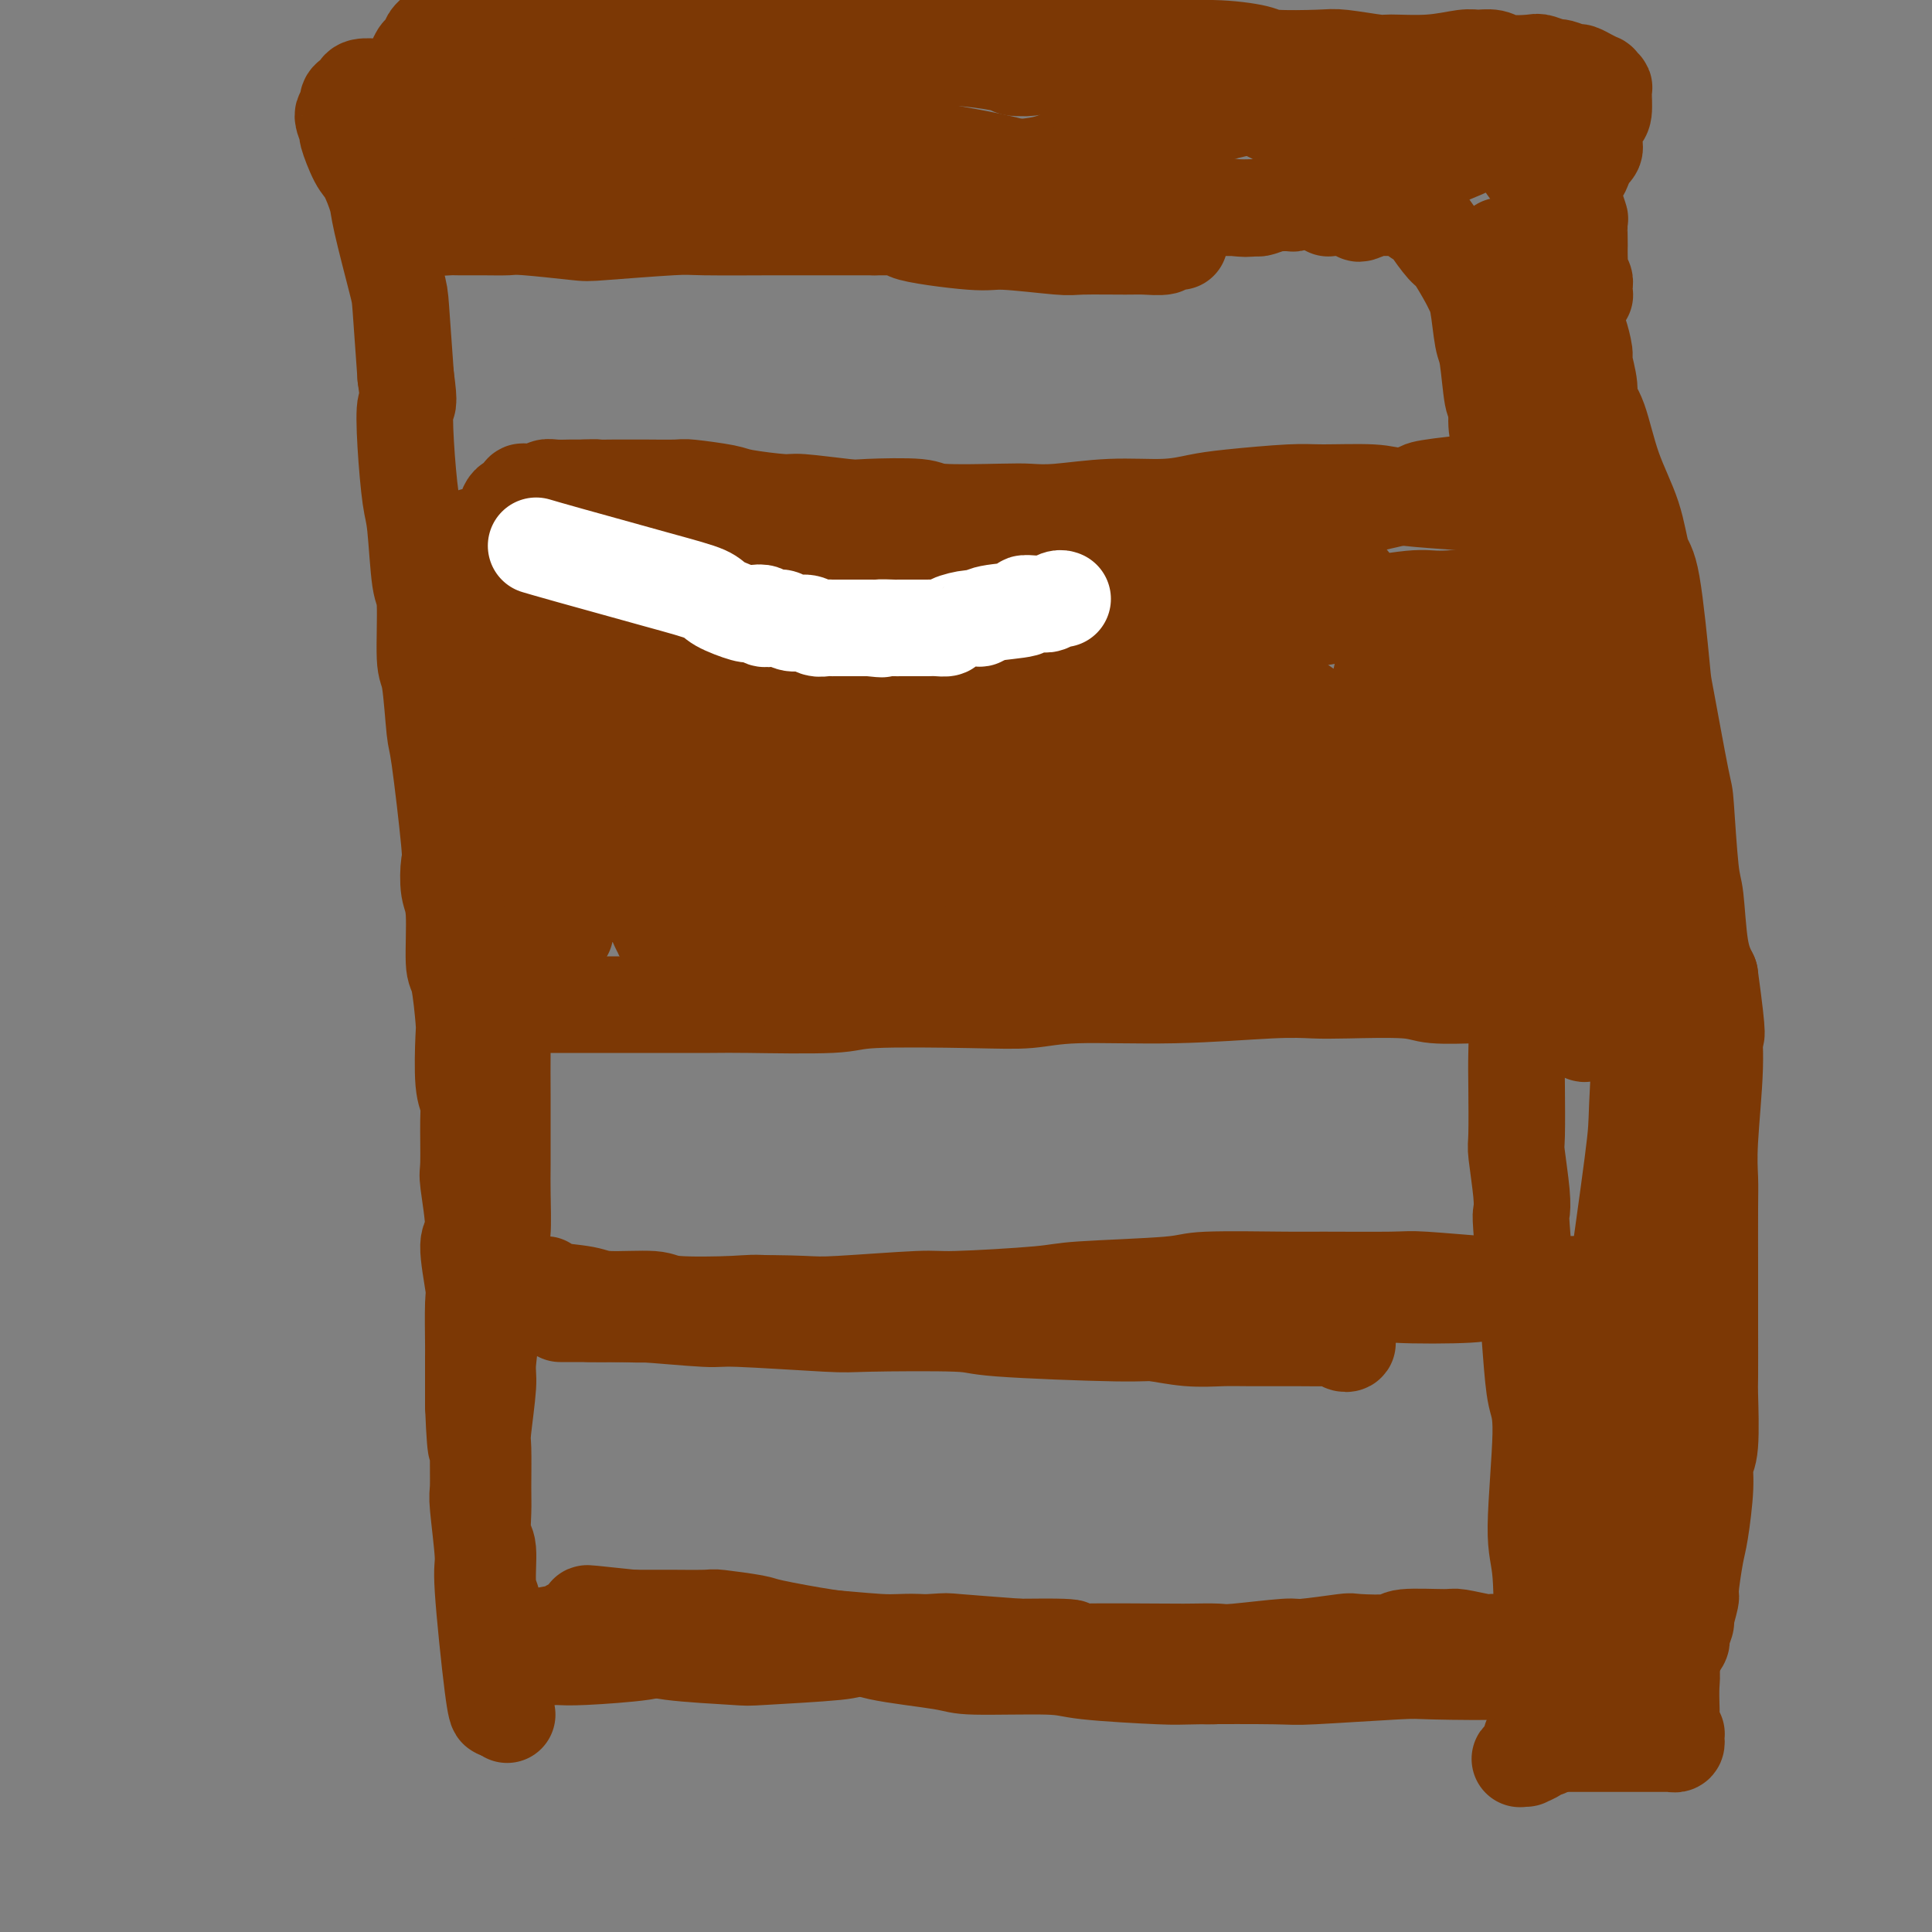 <svg viewBox='0 0 400 400' version='1.1' xmlns='http://www.w3.org/2000/svg' xmlns:xlink='http://www.w3.org/1999/xlink'><rect x="0" y="0" width="400" height="400" fill="#808080" stroke="none"/><g fill='none' stroke='#7C3805' stroke-width='20' stroke-linecap='round' stroke-linejoin='round'><path d='M105,355c-0.455,-0.423 -0.911,-0.847 -1,-1c-0.089,-0.153 0.187,-0.036 0,-2c-0.187,-1.964 -0.839,-6.009 -1,-8c-0.161,-1.991 0.168,-1.927 0,-3c-0.168,-1.073 -0.833,-3.282 -1,-5c-0.167,-1.718 0.166,-2.945 0,-4c-0.166,-1.055 -0.829,-1.936 -1,-4c-0.171,-2.064 0.151,-5.310 0,-7c-0.151,-1.690 -0.774,-1.825 -1,-3c-0.226,-1.175 -0.057,-3.389 0,-5c0.057,-1.611 0.000,-2.617 0,-5c-0.000,-2.383 0.057,-6.142 0,-8c-0.057,-1.858 -0.226,-1.814 0,-4c0.226,-2.186 0.848,-6.602 1,-9c0.152,-2.398 -0.166,-2.779 0,-5c0.166,-2.221 0.815,-6.282 1,-8c0.185,-1.718 -0.094,-1.094 0,-4c0.094,-2.906 0.561,-9.342 1,-12c0.439,-2.658 0.850,-1.538 1,-3c0.150,-1.462 0.040,-5.508 0,-8c-0.040,-2.492 -0.010,-3.431 0,-6c0.010,-2.569 0.000,-6.767 0,-9c-0.000,-2.233 0.010,-2.500 0,-5c-0.010,-2.500 -0.040,-7.234 0,-10c0.040,-2.766 0.149,-3.564 0,-4c-0.149,-0.436 -0.555,-0.509 -1,-3c-0.445,-2.491 -0.927,-7.402 -1,-10c-0.073,-2.598 0.265,-2.885 0,-5c-0.265,-2.115 -1.132,-6.057 -2,-10'/><path d='M100,185c-0.558,-11.423 0.047,-4.981 0,-5c-0.047,-0.019 -0.745,-6.499 -1,-9c-0.255,-2.501 -0.068,-1.024 0,-3c0.068,-1.976 0.018,-7.405 0,-10c-0.018,-2.595 -0.004,-2.357 0,-4c0.004,-1.643 -0.003,-5.166 0,-7c0.003,-1.834 0.015,-1.979 0,-4c-0.015,-2.021 -0.057,-5.918 0,-8c0.057,-2.082 0.211,-2.349 0,-4c-0.211,-1.651 -0.789,-4.688 -1,-6c-0.211,-1.312 -0.057,-0.901 0,-2c0.057,-1.099 0.015,-3.710 0,-5c-0.015,-1.290 -0.004,-1.260 0,-2c0.004,-0.740 0.001,-2.250 0,-3c-0.001,-0.750 -0.000,-0.740 0,-1c0.000,-0.260 0.000,-0.788 0,-1c-0.000,-0.212 -0.000,-0.106 0,0'/><path d='M99,207c0.443,-0.113 0.885,-0.226 1,0c0.115,0.226 -0.099,0.793 0,1c0.099,0.207 0.510,0.056 1,0c0.490,-0.056 1.059,-0.015 2,0c0.941,0.015 2.254,0.004 3,0c0.746,-0.004 0.926,-0.001 2,0c1.074,0.001 3.041,0.000 4,0c0.959,-0.000 0.911,-0.000 4,0c3.089,0.000 9.314,0.001 12,0c2.686,-0.001 1.831,-0.004 5,0c3.169,0.004 10.360,0.015 14,0c3.640,-0.015 3.728,-0.055 8,0c4.272,0.055 12.729,0.207 17,0c4.271,-0.207 4.357,-0.772 9,-1c4.643,-0.228 13.843,-0.117 20,0c6.157,0.117 9.272,0.242 12,0c2.728,-0.242 5.068,-0.849 10,-1c4.932,-0.151 12.455,0.155 20,0c7.545,-0.155 15.111,-0.770 20,-1c4.889,-0.230 7.100,-0.076 9,0c1.900,0.076 3.487,0.073 7,0c3.513,-0.073 8.951,-0.216 12,0c3.049,0.216 3.709,0.790 6,1c2.291,0.210 6.212,0.056 8,0c1.788,-0.056 1.443,-0.015 2,0c0.557,0.015 2.016,0.004 3,0c0.984,-0.004 1.492,-0.002 2,0'/><path d='M312,206c32.950,-0.151 8.826,-0.028 0,0c-8.826,0.028 -2.355,-0.038 0,0c2.355,0.038 0.594,0.181 0,0c-0.594,-0.181 -0.020,-0.685 0,-1c0.020,-0.315 -0.516,-0.440 -1,-1c-0.484,-0.560 -0.918,-1.556 -1,-2c-0.082,-0.444 0.189,-0.336 0,-1c-0.189,-0.664 -0.838,-2.101 -1,-3c-0.162,-0.899 0.163,-1.261 0,-2c-0.163,-0.739 -0.813,-1.856 -1,-3c-0.187,-1.144 0.089,-2.315 0,-3c-0.089,-0.685 -0.542,-0.885 -1,-4c-0.458,-3.115 -0.922,-9.146 -1,-12c-0.078,-2.854 0.231,-2.533 0,-6c-0.231,-3.467 -1.003,-10.723 -1,-14c0.003,-3.277 0.782,-2.576 1,-5c0.218,-2.424 -0.124,-7.974 0,-11c0.124,-3.026 0.714,-3.529 1,-5c0.286,-1.471 0.269,-3.911 0,-5c-0.269,-1.089 -0.790,-0.828 -1,-1c-0.210,-0.172 -0.108,-0.778 0,-1c0.108,-0.222 0.222,-0.058 0,0c-0.222,0.058 -0.781,0.012 -1,0c-0.219,-0.012 -0.097,0.011 0,0c0.097,-0.011 0.170,-0.054 0,0c-0.170,0.054 -0.584,0.207 -1,0c-0.416,-0.207 -0.833,-0.773 -1,-1c-0.167,-0.227 -0.083,-0.113 0,0'/><path d='M303,125c-1.312,-0.464 -2.591,-0.125 -3,0c-0.409,0.125 0.051,0.037 -1,0c-1.051,-0.037 -3.613,-0.022 -5,0c-1.387,0.022 -1.599,0.051 -2,0c-0.401,-0.051 -0.990,-0.182 -3,0c-2.010,0.182 -5.442,0.676 -7,1c-1.558,0.324 -1.241,0.476 -4,1c-2.759,0.524 -8.595,1.420 -11,2c-2.405,0.580 -1.381,0.844 -4,2c-2.619,1.156 -8.882,3.203 -12,4c-3.118,0.797 -3.090,0.343 -6,1c-2.910,0.657 -8.758,2.425 -12,3c-3.242,0.575 -3.877,-0.042 -7,0c-3.123,0.042 -8.733,0.743 -12,1c-3.267,0.257 -4.190,0.070 -7,0c-2.810,-0.070 -7.506,-0.022 -10,0c-2.494,0.022 -2.785,0.020 -6,0c-3.215,-0.020 -9.355,-0.058 -12,0c-2.645,0.058 -1.797,0.211 -4,0c-2.203,-0.211 -7.459,-0.785 -10,-1c-2.541,-0.215 -2.368,-0.072 -4,0c-1.632,0.072 -5.068,0.072 -7,0c-1.932,-0.072 -2.361,-0.215 -3,0c-0.639,0.215 -1.489,0.789 -3,1c-1.511,0.211 -3.684,0.061 -5,0c-1.316,-0.061 -1.776,-0.031 -3,0c-1.224,0.031 -3.212,0.064 -4,0c-0.788,-0.064 -0.376,-0.223 -1,0c-0.624,0.223 -2.283,0.829 -3,1c-0.717,0.171 -0.490,-0.094 -1,0c-0.510,0.094 -1.755,0.547 -3,1'/><path d='M128,142c-16.357,0.460 -4.749,0.109 -1,0c3.749,-0.109 -0.362,0.023 -2,0c-1.638,-0.023 -0.804,-0.202 -1,0c-0.196,0.202 -1.422,0.786 -2,1c-0.578,0.214 -0.506,0.057 -1,0c-0.494,-0.057 -1.552,-0.015 -2,0c-0.448,0.015 -0.286,0.004 -1,0c-0.714,-0.004 -2.304,-0.001 -3,0c-0.696,0.001 -0.498,0.001 -1,0c-0.502,-0.001 -1.704,-0.001 -2,0c-0.296,0.001 0.313,0.003 0,0c-0.313,-0.003 -1.548,-0.012 -2,0c-0.452,0.012 -0.121,0.046 0,0c0.121,-0.046 0.032,-0.172 0,0c-0.032,0.172 -0.008,0.642 0,1c0.008,0.358 0.001,0.606 0,1c-0.001,0.394 0.003,0.936 0,1c-0.003,0.064 -0.015,-0.351 0,0c0.015,0.351 0.056,1.467 0,2c-0.056,0.533 -0.208,0.484 0,1c0.208,0.516 0.778,1.598 1,2c0.222,0.402 0.097,0.123 0,1c-0.097,0.877 -0.167,2.909 0,4c0.167,1.091 0.571,1.241 1,4c0.429,2.759 0.885,8.127 1,11c0.115,2.873 -0.110,3.249 0,5c0.110,1.751 0.555,4.875 1,8'/><path d='M114,184c0.863,6.603 1.020,3.611 1,3c-0.020,-0.611 -0.215,1.161 0,2c0.215,0.839 0.842,0.747 1,1c0.158,0.253 -0.154,0.851 0,1c0.154,0.149 0.773,-0.152 1,0c0.227,0.152 0.061,0.756 0,1c-0.061,0.244 -0.017,0.129 0,0c0.017,-0.129 0.005,-0.272 0,0c-0.005,0.272 -0.005,0.961 0,1c0.005,0.039 0.015,-0.570 0,-1c-0.015,-0.430 -0.057,-0.680 0,-1c0.057,-0.320 0.211,-0.710 0,-1c-0.211,-0.290 -0.787,-0.479 -1,-1c-0.213,-0.521 -0.062,-1.374 0,-2c0.062,-0.626 0.034,-1.025 0,-2c-0.034,-0.975 -0.075,-2.527 0,-3c0.075,-0.473 0.266,0.132 0,-1c-0.266,-1.132 -0.990,-4.001 -1,-6c-0.010,-1.999 0.695,-3.128 1,-4c0.305,-0.872 0.209,-1.488 1,-5c0.791,-3.512 2.468,-9.919 3,-13c0.532,-3.081 -0.081,-2.837 1,-5c1.081,-2.163 3.857,-6.734 5,-9c1.143,-2.266 0.654,-2.225 1,-3c0.346,-0.775 1.527,-2.364 2,-3c0.473,-0.636 0.236,-0.318 0,0'/><path d='M129,133c1.168,-2.595 0.088,-1.581 0,0c-0.088,1.581 0.816,3.730 1,5c0.184,1.270 -0.353,1.663 0,4c0.353,2.337 1.597,6.619 2,9c0.403,2.381 -0.035,2.860 0,5c0.035,2.140 0.544,5.942 1,8c0.456,2.058 0.858,2.373 1,5c0.142,2.627 0.023,7.567 0,10c-0.023,2.433 0.049,2.360 0,3c-0.049,0.640 -0.219,1.994 0,3c0.219,1.006 0.829,1.665 1,2c0.171,0.335 -0.095,0.347 0,1c0.095,0.653 0.550,1.947 1,3c0.450,1.053 0.893,1.865 1,2c0.107,0.135 -0.122,-0.406 0,0c0.122,0.406 0.596,1.761 1,0c0.404,-1.761 0.737,-6.637 1,-8c0.263,-1.363 0.455,0.787 0,0c-0.455,-0.787 -1.559,-4.511 -2,-6c-0.441,-1.489 -0.221,-0.745 0,0'/><path d='M130,152c0.093,-0.327 0.185,-0.653 0,-1c-0.185,-0.347 -0.649,-0.713 -1,-1c-0.351,-0.287 -0.590,-0.495 -1,-1c-0.410,-0.505 -0.993,-1.308 -1,-2c-0.007,-0.692 0.560,-1.272 0,0c-0.560,1.272 -2.248,4.398 -3,6c-0.752,1.602 -0.569,1.681 0,4c0.569,2.319 1.524,6.879 2,10c0.476,3.121 0.474,4.802 1,7c0.526,2.198 1.579,4.914 2,6c0.421,1.086 0.211,0.543 0,0'/><path d='M147,180c-0.114,-0.122 -0.229,-0.244 0,-1c0.229,-0.756 0.801,-2.147 1,-4c0.199,-1.853 0.025,-4.167 0,-6c-0.025,-1.833 0.098,-3.183 0,-5c-0.098,-1.817 -0.419,-4.099 -1,-7c-0.581,-2.901 -1.422,-6.420 -2,-8c-0.578,-1.580 -0.893,-1.222 -1,-1c-0.107,0.222 -0.007,0.309 0,0c0.007,-0.309 -0.080,-1.012 0,1c0.080,2.012 0.327,6.741 0,9c-0.327,2.259 -1.229,2.050 -1,5c0.229,2.950 1.587,9.059 2,12c0.413,2.941 -0.120,2.715 1,5c1.120,2.285 3.891,7.081 5,9c1.109,1.919 0.554,0.959 0,0'/><path d='M163,177c0.000,-0.431 0.001,-0.862 0,-2c-0.001,-1.138 -0.002,-2.982 0,-5c0.002,-2.018 0.008,-4.208 0,-6c-0.008,-1.792 -0.032,-3.185 -1,-5c-0.968,-1.815 -2.882,-4.052 -4,-5c-1.118,-0.948 -1.442,-0.606 -2,-1c-0.558,-0.394 -1.352,-1.524 -3,-1c-1.648,0.524 -4.151,2.703 -6,3c-1.849,0.297 -3.046,-1.288 -5,3c-1.954,4.288 -4.665,14.448 -6,18c-1.335,3.552 -1.292,0.497 -1,1c0.292,0.503 0.834,4.565 1,7c0.166,2.435 -0.045,3.244 1,5c1.045,1.756 3.345,4.458 5,6c1.655,1.542 2.665,1.922 5,2c2.335,0.078 5.996,-0.147 8,0c2.004,0.147 2.351,0.665 4,-1c1.649,-1.665 4.599,-5.513 6,-7c1.401,-1.487 1.252,-0.613 2,-3c0.748,-2.387 2.394,-8.035 3,-11c0.606,-2.965 0.173,-3.247 0,-4c-0.173,-0.753 -0.086,-1.977 -1,-4c-0.914,-2.023 -2.828,-4.846 -4,-6c-1.172,-1.154 -1.601,-0.640 -2,-1c-0.399,-0.360 -0.769,-1.596 -3,0c-2.231,1.596 -6.323,6.022 -8,9c-1.677,2.978 -0.938,4.507 -1,6c-0.062,1.493 -0.926,2.950 -1,6c-0.074,3.050 0.640,7.694 1,10c0.360,2.306 0.366,2.275 2,4c1.634,1.725 4.895,5.207 7,7c2.105,1.793 3.052,1.896 4,2'/><path d='M164,204c4.630,1.172 10.704,-0.398 13,-1c2.296,-0.602 0.815,-0.237 1,-1c0.185,-0.763 2.035,-2.654 3,-4c0.965,-1.346 1.044,-2.148 1,-4c-0.044,-1.852 -0.211,-4.755 0,-6c0.211,-1.245 0.802,-0.832 -1,-3c-1.802,-2.168 -5.996,-6.917 -8,-9c-2.004,-2.083 -1.818,-1.500 -4,-2c-2.182,-0.500 -6.732,-2.083 -9,-3c-2.268,-0.917 -2.253,-1.168 -3,-1c-0.747,0.168 -2.256,0.756 -3,1c-0.744,0.244 -0.723,0.145 -1,1c-0.277,0.855 -0.851,2.665 -1,4c-0.149,1.335 0.126,2.195 2,4c1.874,1.805 5.345,4.554 8,6c2.655,1.446 4.492,1.589 5,2c0.508,0.411 -0.314,1.090 3,1c3.314,-0.090 10.762,-0.950 14,-1c3.238,-0.050 2.265,0.711 4,-1c1.735,-1.711 6.177,-5.895 8,-7c1.823,-1.105 1.026,0.868 1,-3c-0.026,-3.868 0.719,-13.576 1,-17c0.281,-3.424 0.099,-0.564 -1,-1c-1.099,-0.436 -3.114,-4.167 -4,-6c-0.886,-1.833 -0.643,-1.766 -3,-2c-2.357,-0.234 -7.316,-0.768 -10,-1c-2.684,-0.232 -3.095,-0.162 -6,2c-2.905,2.162 -8.304,6.414 -11,9c-2.696,2.586 -2.687,3.504 -4,7c-1.313,3.496 -3.946,9.570 -5,13c-1.054,3.430 -0.527,4.215 0,5'/><path d='M154,186c-0.988,5.314 1.043,6.099 3,7c1.957,0.901 3.839,1.918 5,3c1.161,1.082 1.601,2.230 5,2c3.399,-0.230 9.759,-1.838 15,-4c5.241,-2.162 9.365,-4.880 12,-7c2.635,-2.120 3.781,-3.643 5,-5c1.219,-1.357 2.510,-2.547 4,-6c1.490,-3.453 3.180,-9.167 4,-12c0.820,-2.833 0.769,-2.783 -1,-5c-1.769,-2.217 -5.258,-6.701 -7,-9c-1.742,-2.299 -1.738,-2.414 -4,-3c-2.262,-0.586 -6.792,-1.644 -9,-2c-2.208,-0.356 -2.096,-0.010 -4,1c-1.904,1.010 -5.825,2.685 -8,4c-2.175,1.315 -2.604,2.272 -4,5c-1.396,2.728 -3.760,7.229 -5,10c-1.240,2.771 -1.355,3.812 -1,7c0.355,3.188 1.182,8.525 2,11c0.818,2.475 1.629,2.090 5,3c3.371,0.910 9.302,3.117 13,4c3.698,0.883 5.162,0.443 9,-1c3.838,-1.443 10.049,-3.890 14,-6c3.951,-2.110 5.643,-3.882 7,-5c1.357,-1.118 2.379,-1.582 4,-4c1.621,-2.418 3.839,-6.789 5,-9c1.161,-2.211 1.264,-2.260 1,-4c-0.264,-1.740 -0.894,-5.171 -1,-7c-0.106,-1.829 0.312,-2.057 -2,-2c-2.312,0.057 -7.353,0.400 -10,1c-2.647,0.600 -2.899,1.457 -4,4c-1.101,2.543 -3.050,6.771 -5,11'/><path d='M202,168c-1.554,3.692 -0.938,5.423 0,9c0.938,3.577 2.200,9.000 3,12c0.800,3.000 1.139,3.575 4,5c2.861,1.425 8.246,3.698 11,5c2.754,1.302 2.879,1.631 7,1c4.121,-0.631 12.240,-2.222 16,-3c3.760,-0.778 3.163,-0.743 7,-4c3.837,-3.257 12.108,-9.804 15,-12c2.892,-2.196 0.404,-0.040 0,-1c-0.404,-0.960 1.275,-5.036 2,-7c0.725,-1.964 0.494,-1.814 -1,-3c-1.494,-1.186 -4.252,-3.707 -6,-5c-1.748,-1.293 -2.485,-1.360 -6,-2c-3.515,-0.640 -9.807,-1.855 -13,-2c-3.193,-0.145 -3.286,0.780 -7,2c-3.714,1.220 -11.050,2.733 -15,4c-3.950,1.267 -4.513,2.286 -6,3c-1.487,0.714 -3.897,1.124 -6,2c-2.103,0.876 -3.898,2.220 -5,3c-1.102,0.780 -1.510,0.997 -1,2c0.510,1.003 1.938,2.794 3,4c1.062,1.206 1.760,1.829 6,3c4.240,1.171 12.024,2.892 16,4c3.976,1.108 4.146,1.603 8,2c3.854,0.397 11.393,0.696 15,1c3.607,0.304 3.283,0.615 6,0c2.717,-0.615 8.477,-2.154 11,-3c2.523,-0.846 1.810,-1.000 3,-3c1.190,-2.000 4.282,-5.846 6,-8c1.718,-2.154 2.062,-2.615 2,-5c-0.062,-2.385 -0.531,-6.692 -1,-11'/><path d='M276,161c0.153,-3.200 0.035,-3.201 -2,-5c-2.035,-1.799 -5.988,-5.395 -8,-7c-2.012,-1.605 -2.083,-1.217 -5,-1c-2.917,0.217 -8.680,0.263 -12,1c-3.320,0.737 -4.195,2.163 -5,3c-0.805,0.837 -1.539,1.083 -3,3c-1.461,1.917 -3.650,5.504 -5,7c-1.350,1.496 -1.863,0.899 -2,2c-0.137,1.101 0.100,3.899 0,5c-0.100,1.101 -0.537,0.503 2,2c2.537,1.497 8.048,5.087 11,7c2.952,1.913 3.344,2.147 8,2c4.656,-0.147 13.577,-0.675 18,-1c4.423,-0.325 4.349,-0.447 7,-2c2.651,-1.553 8.028,-4.538 11,-6c2.972,-1.462 3.540,-1.400 5,-4c1.460,-2.600 3.811,-7.863 5,-10c1.189,-2.137 1.217,-1.149 0,-2c-1.217,-0.851 -3.679,-3.540 -4,-5c-0.321,-1.460 1.501,-1.689 -2,-1c-3.501,0.689 -12.323,2.296 -16,3c-3.677,0.704 -2.209,0.505 -4,3c-1.791,2.495 -6.843,7.685 -9,10c-2.157,2.315 -1.421,1.756 -1,4c0.421,2.244 0.526,7.291 1,10c0.474,2.709 1.318,3.081 2,4c0.682,0.919 1.202,2.384 4,4c2.798,1.616 7.874,3.382 11,4c3.126,0.618 4.303,0.090 6,0c1.697,-0.090 3.913,0.260 7,-1c3.087,-1.260 7.043,-4.130 11,-7'/><path d='M307,183c2.124,-2.562 1.933,-5.467 2,-7c0.067,-1.533 0.390,-1.693 0,-5c-0.390,-3.307 -1.495,-9.761 -2,-13c-0.505,-3.239 -0.412,-3.262 -2,-5c-1.588,-1.738 -4.856,-5.191 -7,-7c-2.144,-1.809 -3.162,-1.973 -5,-2c-1.838,-0.027 -4.496,0.082 -6,0c-1.504,-0.082 -1.853,-0.357 -3,2c-1.147,2.357 -3.091,7.346 -4,10c-0.909,2.654 -0.783,2.975 0,6c0.783,3.025 2.224,8.755 3,12c0.776,3.245 0.888,4.004 3,6c2.112,1.996 6.224,5.229 8,7c1.776,1.771 1.215,2.080 3,2c1.785,-0.080 5.917,-0.551 8,-1c2.083,-0.449 2.116,-0.877 3,-2c0.884,-1.123 2.618,-2.940 4,-6c1.382,-3.060 2.413,-7.363 3,-10c0.587,-2.637 0.732,-3.609 0,-7c-0.732,-3.391 -2.339,-9.203 -3,-12c-0.661,-2.797 -0.375,-2.580 -1,-4c-0.625,-1.420 -2.161,-4.476 -3,-6c-0.839,-1.524 -0.981,-1.515 -2,-2c-1.019,-0.485 -2.914,-1.464 -4,-2c-1.086,-0.536 -1.364,-0.631 -2,1c-0.636,1.631 -1.629,4.987 -2,7c-0.371,2.013 -0.119,2.683 1,7c1.119,4.317 3.104,12.281 4,16c0.896,3.719 0.703,3.194 2,6c1.297,2.806 4.085,8.945 6,12c1.915,3.055 2.958,3.028 4,3'/><path d='M315,189c2.975,3.682 5.414,5.388 7,6c1.586,0.612 2.321,0.130 3,0c0.679,-0.130 1.302,0.093 3,-1c1.698,-1.093 4.469,-3.500 6,-7c1.531,-3.500 1.820,-8.091 2,-11c0.180,-2.909 0.251,-4.136 0,-6c-0.251,-1.864 -0.823,-4.366 -2,-8c-1.177,-3.634 -2.960,-8.399 -4,-11c-1.040,-2.601 -1.337,-3.037 -3,-5c-1.663,-1.963 -4.690,-5.453 -6,-7c-1.310,-1.547 -0.902,-1.150 -2,-1c-1.098,0.150 -3.703,0.054 -5,0c-1.297,-0.054 -1.287,-0.064 -2,1c-0.713,1.064 -2.149,3.203 -3,5c-0.851,1.797 -1.118,3.252 0,7c1.118,3.748 3.620,9.789 5,13c1.380,3.211 1.638,3.593 3,6c1.362,2.407 3.828,6.840 5,9c1.172,2.160 1.049,2.046 1,2c-0.049,-0.046 -0.025,-0.023 0,0'/><path d='M326,178c-0.168,0.418 -0.335,0.837 -1,-1c-0.665,-1.837 -1.826,-5.928 -3,-9c-1.174,-3.072 -2.361,-5.124 -3,-7c-0.639,-1.876 -0.730,-3.575 -2,-7c-1.270,-3.425 -3.717,-8.576 -5,-11c-1.283,-2.424 -1.400,-2.122 -2,-3c-0.600,-0.878 -1.681,-2.936 -2,-4c-0.319,-1.064 0.124,-1.134 0,-1c-0.124,0.134 -0.814,0.471 -1,0c-0.186,-0.471 0.132,-1.752 0,1c-0.132,2.752 -0.715,9.536 -1,13c-0.285,3.464 -0.272,3.609 0,8c0.272,4.391 0.804,13.028 1,17c0.196,3.972 0.056,3.278 0,3c-0.056,-0.278 -0.028,-0.139 0,0'/><path d='M302,168c-0.457,-0.725 -0.914,-1.449 -1,-3c-0.086,-1.551 0.198,-3.927 -1,-8c-1.198,-4.073 -3.879,-9.843 -5,-13c-1.121,-3.157 -0.681,-3.703 -1,-6c-0.319,-2.297 -1.397,-6.346 -2,-8c-0.603,-1.654 -0.733,-0.913 -1,-1c-0.267,-0.087 -0.672,-1.003 -1,-1c-0.328,0.003 -0.578,0.925 -1,2c-0.422,1.075 -1.017,2.301 -2,6c-0.983,3.699 -2.355,9.869 -3,13c-0.645,3.131 -0.562,3.224 -1,6c-0.438,2.776 -1.396,8.237 -2,11c-0.604,2.763 -0.854,2.830 -1,3c-0.146,0.170 -0.190,0.443 0,1c0.190,0.557 0.612,1.399 0,0c-0.612,-1.399 -2.259,-5.040 -3,-7c-0.741,-1.960 -0.578,-2.240 -1,-4c-0.422,-1.760 -1.430,-5.000 -2,-7c-0.570,-2.000 -0.703,-2.760 -2,-4c-1.297,-1.240 -3.760,-2.959 -6,-4c-2.240,-1.041 -4.258,-1.404 -6,-2c-1.742,-0.596 -3.208,-1.424 -6,-2c-2.792,-0.576 -6.910,-0.899 -12,0c-5.090,0.899 -11.153,3.019 -14,4c-2.847,0.981 -2.479,0.822 -6,2c-3.521,1.178 -10.930,3.692 -15,5c-4.070,1.308 -4.800,1.411 -6,2c-1.200,0.589 -2.868,1.663 -6,3c-3.132,1.337 -7.726,2.936 -10,4c-2.274,1.064 -2.228,1.594 -4,2c-1.772,0.406 -5.364,0.687 -8,1c-2.636,0.313 -4.318,0.656 -6,1'/><path d='M167,164c-12.186,3.878 -5.150,1.574 -5,1c0.150,-0.574 -6.585,0.582 -9,1c-2.415,0.418 -0.511,0.097 0,0c0.511,-0.097 -0.373,0.030 -1,0c-0.627,-0.030 -0.997,-0.216 -1,0c-0.003,0.216 0.361,0.836 0,1c-0.361,0.164 -1.445,-0.127 1,0c2.445,0.127 8.420,0.671 10,1c1.580,0.329 -1.236,0.443 0,0c1.236,-0.443 6.524,-1.443 9,-2c2.476,-0.557 2.142,-0.673 5,-2c2.858,-1.327 8.910,-3.866 12,-5c3.090,-1.134 3.219,-0.863 6,-2c2.781,-1.137 8.214,-3.681 11,-5c2.786,-1.319 2.926,-1.411 5,-2c2.074,-0.589 6.083,-1.674 8,-2c1.917,-0.326 1.743,0.108 2,0c0.257,-0.108 0.946,-0.757 2,-1c1.054,-0.243 2.474,-0.079 3,0c0.526,0.079 0.157,0.074 0,0c-0.157,-0.074 -0.101,-0.216 0,0c0.101,0.216 0.247,0.790 0,1c-0.247,0.210 -0.886,0.057 -1,0c-0.114,-0.057 0.296,-0.016 -1,0c-1.296,0.016 -4.298,0.008 -6,0c-1.702,-0.008 -2.105,-0.016 -4,0c-1.895,0.016 -5.281,0.056 -7,0c-1.719,-0.056 -1.770,-0.207 -3,0c-1.230,0.207 -3.637,0.774 -5,1c-1.363,0.226 -1.681,0.113 -2,0'/><path d='M196,149c-5.299,0.714 -4.046,1.498 -4,2c0.046,0.502 -1.115,0.723 -2,1c-0.885,0.277 -1.494,0.609 -2,1c-0.506,0.391 -0.909,0.839 -1,1c-0.091,0.161 0.131,0.033 0,0c-0.131,-0.033 -0.613,0.029 -1,0c-0.387,-0.029 -0.677,-0.148 -1,0c-0.323,0.148 -0.679,0.565 -1,1c-0.321,0.435 -0.607,0.890 -1,1c-0.393,0.110 -0.894,-0.124 -1,0c-0.106,0.124 0.183,0.608 0,1c-0.183,0.392 -0.838,0.694 -1,1c-0.162,0.306 0.168,0.617 0,1c-0.168,0.383 -0.834,0.838 -1,1c-0.166,0.162 0.167,0.029 0,0c-0.167,-0.029 -0.834,0.045 -1,0c-0.166,-0.045 0.168,-0.209 0,0c-0.168,0.209 -0.837,0.791 -1,1c-0.163,0.209 0.181,0.045 0,0c-0.181,-0.045 -0.888,0.029 -1,0c-0.112,-0.029 0.369,-0.163 0,0c-0.369,0.163 -1.589,0.621 -2,1c-0.411,0.379 -0.011,0.679 0,1c0.011,0.321 -0.365,0.664 -1,1c-0.635,0.336 -1.529,0.665 -2,1c-0.471,0.335 -0.518,0.678 -1,1c-0.482,0.322 -1.399,0.625 -2,1c-0.601,0.375 -0.886,0.821 -1,1c-0.114,0.179 -0.057,0.089 0,0'/><path d='M168,168c-4.445,2.891 -1.556,0.620 -1,0c0.556,-0.620 -1.220,0.412 -2,1c-0.780,0.588 -0.564,0.733 -1,1c-0.436,0.267 -1.525,0.657 -2,1c-0.475,0.343 -0.338,0.639 -1,1c-0.662,0.361 -2.125,0.787 -3,1c-0.875,0.213 -1.163,0.213 -2,1c-0.837,0.787 -2.224,2.362 -3,3c-0.776,0.638 -0.941,0.339 -2,1c-1.059,0.661 -3.012,2.281 -4,3c-0.988,0.719 -1.011,0.536 -2,1c-0.989,0.464 -2.943,1.574 -4,2c-1.057,0.426 -1.218,0.166 -2,0c-0.782,-0.166 -2.186,-0.240 -3,0c-0.814,0.240 -1.037,0.793 -2,1c-0.963,0.207 -2.667,0.067 -4,0c-1.333,-0.067 -2.297,-0.060 -3,0c-0.703,0.060 -1.146,0.174 -2,0c-0.854,-0.174 -2.117,-0.634 -3,-1c-0.883,-0.366 -1.384,-0.636 -2,-1c-0.616,-0.364 -1.347,-0.822 -2,-1c-0.653,-0.178 -1.229,-0.075 -2,-1c-0.771,-0.925 -1.739,-2.878 -2,-4c-0.261,-1.122 0.183,-1.413 0,-3c-0.183,-1.587 -0.992,-4.470 -1,-6c-0.008,-1.530 0.786,-1.706 1,-4c0.214,-2.294 -0.153,-6.706 0,-9c0.153,-2.294 0.824,-2.471 1,-4c0.176,-1.529 -0.145,-4.412 0,-6c0.145,-1.588 0.756,-1.882 1,-3c0.244,-1.118 0.122,-3.059 0,-5'/><path d='M116,137c0.242,-5.014 -0.652,-2.050 -1,-2c-0.348,0.050 -0.149,-2.813 0,-4c0.149,-1.187 0.247,-0.698 0,-1c-0.247,-0.302 -0.841,-1.394 -1,-2c-0.159,-0.606 0.116,-0.726 0,-1c-0.116,-0.274 -0.621,-0.702 -1,-1c-0.379,-0.298 -0.630,-0.466 -1,-1c-0.370,-0.534 -0.859,-1.434 -1,-2c-0.141,-0.566 0.064,-0.798 0,-1c-0.064,-0.202 -0.399,-0.374 -1,-1c-0.601,-0.626 -1.467,-1.706 -2,-2c-0.533,-0.294 -0.731,0.197 -1,0c-0.269,-0.197 -0.608,-1.082 -1,-2c-0.392,-0.918 -0.837,-1.868 -1,-3c-0.163,-1.132 -0.043,-2.446 0,-3c0.043,-0.554 0.011,-0.347 0,-1c-0.011,-0.653 0.000,-2.165 0,-3c-0.000,-0.835 -0.011,-0.992 0,-1c0.011,-0.008 0.045,0.134 0,0c-0.045,-0.134 -0.168,-0.544 0,-1c0.168,-0.456 0.626,-0.960 1,-1c0.374,-0.040 0.664,0.383 1,0c0.336,-0.383 0.720,-1.570 1,-2c0.280,-0.430 0.458,-0.101 1,0c0.542,0.101 1.448,-0.025 2,0c0.552,0.025 0.749,0.203 1,0c0.251,-0.203 0.556,-0.786 1,-1c0.444,-0.214 1.026,-0.057 2,0c0.974,0.057 2.339,0.015 3,0c0.661,-0.015 0.617,-0.004 1,0c0.383,0.004 1.191,0.002 2,0'/><path d='M121,101c2.588,-0.155 2.557,-0.041 3,0c0.443,0.041 1.359,0.010 3,0c1.641,-0.010 4.005,0.000 5,0c0.995,-0.000 0.620,-0.011 2,0c1.380,0.011 4.514,0.046 6,0c1.486,-0.046 1.326,-0.171 3,0c1.674,0.171 5.184,0.638 7,1c1.816,0.362 1.938,0.619 4,1c2.062,0.381 6.062,0.886 8,1c1.938,0.114 1.812,-0.162 4,0c2.188,0.162 6.689,0.761 9,1c2.311,0.239 2.431,0.116 5,0c2.569,-0.116 7.589,-0.226 10,0c2.411,0.226 2.215,0.789 5,1c2.785,0.211 8.550,0.072 12,0c3.450,-0.072 4.585,-0.075 6,0c1.415,0.075 3.109,0.228 6,0c2.891,-0.228 6.980,-0.835 11,-1c4.020,-0.165 7.973,0.114 11,0c3.027,-0.114 5.128,-0.620 7,-1c1.872,-0.380 3.514,-0.635 7,-1c3.486,-0.365 8.815,-0.841 12,-1c3.185,-0.159 4.225,-0.002 7,0c2.775,0.002 7.284,-0.150 10,0c2.716,0.150 3.640,0.604 7,1c3.360,0.396 9.155,0.736 12,1c2.845,0.264 2.740,0.452 5,1c2.260,0.548 6.884,1.456 10,2c3.116,0.544 4.724,0.723 6,1c1.276,0.277 2.222,0.650 3,1c0.778,0.350 1.389,0.675 2,1'/><path d='M329,110c8.067,1.720 5.735,2.019 5,2c-0.735,-0.019 0.128,-0.355 1,0c0.872,0.355 1.752,1.402 2,2c0.248,0.598 -0.137,0.748 0,1c0.137,0.252 0.796,0.607 1,1c0.204,0.393 -0.047,0.823 0,1c0.047,0.177 0.393,0.101 0,1c-0.393,0.899 -1.524,2.774 -2,4c-0.476,1.226 -0.297,1.804 -1,3c-0.703,1.196 -2.287,3.009 -3,4c-0.713,0.991 -0.555,1.159 -1,3c-0.445,1.841 -1.492,5.356 -2,7c-0.508,1.644 -0.476,1.417 -1,3c-0.524,1.583 -1.605,4.977 -2,7c-0.395,2.023 -0.106,2.676 0,5c0.106,2.324 0.029,6.318 0,8c-0.029,1.682 -0.008,1.050 0,3c0.008,1.950 0.005,6.480 0,9c-0.005,2.520 -0.012,3.029 0,5c0.012,1.971 0.042,5.404 0,7c-0.042,1.596 -0.155,1.356 0,4c0.155,2.644 0.577,8.171 1,11c0.423,2.829 0.848,2.958 1,4c0.152,1.042 0.030,2.997 0,4c-0.030,1.003 0.031,1.053 0,2c-0.031,0.947 -0.153,2.790 0,3c0.153,0.210 0.580,-1.213 1,-2c0.420,-0.787 0.834,-0.939 2,-3c1.166,-2.061 3.083,-6.030 5,-10'/><path d='M336,199c1.416,-2.774 0.955,-2.209 1,-4c0.045,-1.791 0.596,-5.937 1,-8c0.404,-2.063 0.660,-2.042 1,-4c0.340,-1.958 0.764,-5.894 1,-8c0.236,-2.106 0.286,-2.381 0,-4c-0.286,-1.619 -0.906,-4.581 -1,-6c-0.094,-1.419 0.338,-1.296 0,-3c-0.338,-1.704 -1.447,-5.237 -2,-7c-0.553,-1.763 -0.552,-1.756 -1,-3c-0.448,-1.244 -1.347,-3.737 -2,-5c-0.653,-1.263 -1.062,-1.295 -2,-3c-0.938,-1.705 -2.406,-5.084 -3,-7c-0.594,-1.916 -0.315,-2.369 -1,-4c-0.685,-1.631 -2.334,-4.441 -3,-6c-0.666,-1.559 -0.350,-1.866 -1,-4c-0.650,-2.134 -2.267,-6.094 -3,-8c-0.733,-1.906 -0.581,-1.757 -1,-3c-0.419,-1.243 -1.408,-3.878 -2,-5c-0.592,-1.122 -0.787,-0.730 -1,-1c-0.213,-0.270 -0.443,-1.201 -1,-2c-0.557,-0.799 -1.440,-1.465 -2,-2c-0.560,-0.535 -0.798,-0.940 -2,-1c-1.202,-0.060 -3.368,0.225 -4,0c-0.632,-0.225 0.268,-0.961 -2,-1c-2.268,-0.039 -7.706,0.620 -10,1c-2.294,0.380 -1.444,0.482 -3,1c-1.556,0.518 -5.519,1.454 -8,2c-2.481,0.546 -3.479,0.703 -6,1c-2.521,0.297 -6.563,0.734 -9,1c-2.437,0.266 -3.268,0.362 -6,1c-2.732,0.638 -7.366,1.819 -12,3'/><path d='M252,110c-7.259,1.511 -3.408,0.788 -5,1c-1.592,0.212 -8.629,1.360 -12,2c-3.371,0.640 -3.075,0.774 -5,1c-1.925,0.226 -6.069,0.545 -9,1c-2.931,0.455 -4.649,1.046 -6,1c-1.351,-0.046 -2.333,-0.730 -6,-1c-3.667,-0.270 -10.017,-0.125 -13,0c-2.983,0.125 -2.598,0.230 -5,0c-2.402,-0.230 -7.591,-0.795 -10,-1c-2.409,-0.205 -2.038,-0.050 -5,0c-2.962,0.050 -9.256,-0.003 -12,0c-2.744,0.003 -1.938,0.064 -4,0c-2.062,-0.064 -6.992,-0.251 -10,0c-3.008,0.251 -4.095,0.940 -7,1c-2.905,0.060 -7.627,-0.510 -10,-1c-2.373,-0.490 -2.398,-0.902 -5,-1c-2.602,-0.098 -7.783,0.116 -10,0c-2.217,-0.116 -1.470,-0.563 -3,-1c-1.530,-0.437 -5.338,-0.863 -7,-1c-1.662,-0.137 -1.178,0.014 -2,0c-0.822,-0.014 -2.950,-0.192 -4,0c-1.050,0.192 -1.023,0.756 -1,1c0.023,0.244 0.041,0.170 0,0c-0.041,-0.170 -0.140,-0.434 0,0c0.140,0.434 0.518,1.568 1,2c0.482,0.432 1.069,0.162 3,1c1.931,0.838 5.208,2.785 8,4c2.792,1.215 5.099,1.697 7,2c1.901,0.303 3.396,0.428 8,1c4.604,0.572 12.315,1.592 17,2c4.685,0.408 6.342,0.204 8,0'/><path d='M153,124c9.159,0.708 15.555,0.977 19,1c3.445,0.023 3.939,-0.201 8,0c4.061,0.201 11.691,0.825 16,1c4.309,0.175 5.299,-0.101 9,0c3.701,0.101 10.114,0.578 14,1c3.886,0.422 5.245,0.790 10,1c4.755,0.210 12.906,0.262 17,0c4.094,-0.262 4.129,-0.840 9,-1c4.871,-0.160 14.576,0.097 19,0c4.424,-0.097 3.567,-0.548 7,-1c3.433,-0.452 11.154,-0.906 15,-1c3.846,-0.094 3.815,0.171 6,0c2.185,-0.171 6.586,-0.778 9,-1c2.414,-0.222 2.843,-0.060 4,0c1.157,0.060 3.044,0.016 4,0c0.956,-0.016 0.981,-0.005 1,0c0.019,0.005 0.034,0.002 0,0c-0.034,-0.002 -0.115,-0.004 0,0c0.115,0.004 0.426,0.014 0,0c-0.426,-0.014 -1.588,-0.052 -2,0c-0.412,0.052 -0.075,0.194 -1,0c-0.925,-0.194 -3.112,-0.725 -4,-1c-0.888,-0.275 -0.479,-0.295 -3,0c-2.521,0.295 -7.974,0.906 -11,1c-3.026,0.094 -3.626,-0.330 -7,0c-3.374,0.330 -9.521,1.413 -13,2c-3.479,0.587 -4.288,0.680 -8,1c-3.712,0.320 -10.325,0.869 -14,1c-3.675,0.131 -4.413,-0.157 -8,0c-3.587,0.157 -10.025,0.759 -14,1c-3.975,0.241 -5.488,0.120 -7,0'/><path d='M228,129c-16.461,0.563 -12.114,-0.529 -12,-1c0.114,-0.471 -4.005,-0.320 -8,0c-3.995,0.320 -7.868,0.811 -10,1c-2.132,0.189 -2.525,0.078 -5,0c-2.475,-0.078 -7.033,-0.121 -9,0c-1.967,0.121 -1.344,0.407 -3,1c-1.656,0.593 -5.593,1.491 -8,2c-2.407,0.509 -3.286,0.627 -4,1c-0.714,0.373 -1.265,1.002 -3,2c-1.735,0.998 -4.654,2.365 -6,3c-1.346,0.635 -1.120,0.539 -2,1c-0.880,0.461 -2.865,1.479 -4,2c-1.135,0.521 -1.418,0.543 -2,1c-0.582,0.457 -1.461,1.347 -2,2c-0.539,0.653 -0.736,1.068 -1,2c-0.264,0.932 -0.593,2.383 -1,3c-0.407,0.617 -0.891,0.402 -1,1c-0.109,0.598 0.159,2.010 0,3c-0.159,0.990 -0.744,1.559 -1,2c-0.256,0.441 -0.182,0.753 0,1c0.182,0.247 0.471,0.428 0,1c-0.471,0.572 -1.702,1.534 -2,2c-0.298,0.466 0.337,0.437 0,1c-0.337,0.563 -1.646,1.719 -2,2c-0.354,0.281 0.248,-0.311 0,0c-0.248,0.311 -1.345,1.527 -2,2c-0.655,0.473 -0.869,0.204 -1,0c-0.131,-0.204 -0.180,-0.344 0,0c0.180,0.344 0.590,1.172 1,2'/><path d='M140,166c-1.387,3.573 0.145,1.505 2,1c1.855,-0.505 4.034,0.551 5,1c0.966,0.449 0.719,0.290 3,1c2.281,0.710 7.091,2.289 10,3c2.909,0.711 3.918,0.554 7,1c3.082,0.446 8.238,1.496 11,2c2.762,0.504 3.132,0.462 7,1c3.868,0.538 11.236,1.655 15,2c3.764,0.345 3.924,-0.081 8,0c4.076,0.081 12.068,0.668 16,1c3.932,0.332 3.803,0.409 8,0c4.197,-0.409 12.719,-1.303 17,-2c4.281,-0.697 4.322,-1.196 8,-2c3.678,-0.804 10.992,-1.913 17,-3c6.008,-1.087 10.711,-2.154 14,-3c3.289,-0.846 5.164,-1.472 7,-2c1.836,-0.528 3.633,-0.957 6,-2c2.367,-1.043 5.304,-2.698 7,-4c1.696,-1.302 2.149,-2.251 3,-3c0.851,-0.749 2.098,-1.299 3,-2c0.902,-0.701 1.457,-1.553 2,-2c0.543,-0.447 1.072,-0.488 1,-1c-0.072,-0.512 -0.745,-1.496 -1,-2c-0.255,-0.504 -0.093,-0.527 0,-1c0.093,-0.473 0.116,-1.395 0,-2c-0.116,-0.605 -0.371,-0.894 -1,-1c-0.629,-0.106 -1.631,-0.028 -2,0c-0.369,0.028 -0.105,0.008 0,0c0.105,-0.008 0.053,-0.004 0,0'/><path d='M323,91c-0.067,0.277 -0.133,0.554 0,1c0.133,0.446 0.467,1.062 1,2c0.533,0.938 1.266,2.199 2,3c0.734,0.801 1.469,1.142 2,3c0.531,1.858 0.860,5.234 1,7c0.140,1.766 0.093,1.922 0,4c-0.093,2.078 -0.232,6.077 0,8c0.232,1.923 0.836,1.769 1,5c0.164,3.231 -0.110,9.846 0,13c0.110,3.154 0.606,2.846 1,6c0.394,3.154 0.686,9.771 1,13c0.314,3.229 0.649,3.070 1,6c0.351,2.930 0.719,8.949 1,12c0.281,3.051 0.474,3.132 1,6c0.526,2.868 1.383,8.522 2,12c0.617,3.478 0.992,4.781 1,6c0.008,1.219 -0.351,2.355 0,6c0.351,3.645 1.414,9.801 2,13c0.586,3.199 0.697,3.442 1,7c0.303,3.558 0.799,10.431 1,14c0.201,3.569 0.107,3.835 0,7c-0.107,3.165 -0.225,9.230 0,13c0.225,3.770 0.795,5.246 1,8c0.205,2.754 0.045,6.785 0,9c-0.045,2.215 0.027,2.613 0,5c-0.027,2.387 -0.151,6.764 0,9c0.151,2.236 0.579,2.333 1,4c0.421,1.667 0.835,4.905 1,7c0.165,2.095 0.083,3.048 0,4'/><path d='M345,304c2.475,31.785 0.664,12.747 0,6c-0.664,-6.747 -0.179,-1.204 0,3c0.179,4.204 0.052,7.069 0,9c-0.052,1.931 -0.028,2.928 0,5c0.028,2.072 0.060,5.220 0,7c-0.060,1.780 -0.212,2.191 0,4c0.212,1.809 0.788,5.017 1,7c0.212,1.983 0.061,2.742 0,4c-0.061,1.258 -0.030,3.016 0,4c0.030,0.984 0.061,1.196 0,2c-0.061,0.804 -0.212,2.202 0,3c0.212,0.798 0.789,0.998 1,1c0.211,0.002 0.057,-0.192 0,0c-0.057,0.192 -0.019,0.769 0,1c0.019,0.231 0.017,0.114 0,0c-0.017,-0.114 -0.049,-0.227 0,0c0.049,0.227 0.180,0.793 0,1c-0.180,0.207 -0.672,0.056 -1,0c-0.328,-0.056 -0.491,-0.015 -1,0c-0.509,0.015 -1.363,0.004 -2,0c-0.637,-0.004 -1.057,-0.001 -2,0c-0.943,0.001 -2.407,0.000 -3,0c-0.593,-0.000 -0.314,-0.000 -1,0c-0.686,0.000 -2.338,0.000 -3,0c-0.662,-0.000 -0.333,-0.000 -1,0c-0.667,0.000 -2.329,0.000 -3,0c-0.671,-0.000 -0.351,-0.000 -1,0c-0.649,0.000 -2.267,0.000 -3,0c-0.733,-0.000 -0.582,-0.000 -1,0c-0.418,0.000 -1.405,0.000 -2,0c-0.595,-0.000 -0.797,-0.000 -1,0'/><path d='M322,361c-4.267,0.238 -2.435,0.835 -2,1c0.435,0.165 -0.528,-0.100 -1,0c-0.472,0.100 -0.454,0.564 -1,1c-0.546,0.436 -1.655,0.843 -2,1c-0.345,0.157 0.075,0.064 0,0c-0.075,-0.064 -0.643,-0.098 -1,0c-0.357,0.098 -0.502,0.327 0,0c0.502,-0.327 1.650,-1.211 2,-2c0.350,-0.789 -0.099,-1.484 0,-2c0.099,-0.516 0.746,-0.855 1,-1c0.254,-0.145 0.116,-0.097 0,-2c-0.116,-1.903 -0.208,-5.759 0,-8c0.208,-2.241 0.718,-2.868 1,-7c0.282,-4.132 0.335,-11.769 0,-16c-0.335,-4.231 -1.059,-5.058 -1,-10c0.059,-4.942 0.902,-14.001 1,-19c0.098,-4.999 -0.548,-5.940 -1,-8c-0.452,-2.060 -0.708,-5.239 -1,-9c-0.292,-3.761 -0.618,-8.104 -1,-13c-0.382,-4.896 -0.820,-10.344 -1,-13c-0.180,-2.656 -0.101,-2.520 0,-3c0.101,-0.480 0.223,-1.574 0,-4c-0.223,-2.426 -0.791,-6.182 -1,-8c-0.209,-1.818 -0.060,-1.698 0,-4c0.060,-2.302 0.030,-7.026 0,-10c-0.030,-2.974 -0.060,-4.199 0,-7c0.060,-2.801 0.208,-7.177 0,-10c-0.208,-2.823 -0.774,-4.092 -1,-7c-0.226,-2.908 -0.113,-7.454 0,-12'/><path d='M313,189c-1.099,-17.532 -0.845,-7.361 -1,-7c-0.155,0.361 -0.717,-9.086 -1,-13c-0.283,-3.914 -0.286,-2.293 0,-5c0.286,-2.707 0.861,-9.741 1,-13c0.139,-3.259 -0.158,-2.743 0,-5c0.158,-2.257 0.772,-7.286 1,-10c0.228,-2.714 0.071,-3.112 0,-5c-0.071,-1.888 -0.056,-5.267 0,-7c0.056,-1.733 0.154,-1.820 0,-4c-0.154,-2.180 -0.558,-6.454 -1,-9c-0.442,-2.546 -0.921,-3.363 -1,-4c-0.079,-0.637 0.242,-1.095 0,-3c-0.242,-1.905 -1.045,-5.256 -1,-7c0.045,-1.744 0.939,-1.880 1,-3c0.061,-1.120 -0.712,-3.225 -1,-5c-0.288,-1.775 -0.091,-3.222 0,-4c0.091,-0.778 0.077,-0.889 0,-1c-0.077,-0.111 -0.217,-0.223 0,-1c0.217,-0.777 0.790,-2.219 1,-3c0.210,-0.781 0.056,-0.900 0,-2c-0.056,-1.100 -0.015,-3.181 0,-4c0.015,-0.819 0.004,-0.375 0,-1c-0.004,-0.625 -0.001,-2.319 0,-3c0.001,-0.681 0.000,-0.349 0,-1c-0.000,-0.651 -0.000,-2.283 0,-3c0.000,-0.717 0.000,-0.517 0,-1c-0.000,-0.483 -0.000,-1.649 0,-2c0.000,-0.351 0.000,0.112 0,0c-0.000,-0.112 -0.000,-0.799 0,-1c0.000,-0.201 0.000,0.086 0,0c-0.000,-0.086 -0.000,-0.543 0,-1'/><path d='M311,61c-0.362,-19.802 -0.267,-5.307 0,0c0.267,5.307 0.705,1.425 1,0c0.295,-1.425 0.445,-0.393 1,0c0.555,0.393 1.515,0.147 2,0c0.485,-0.147 0.496,-0.194 1,0c0.504,0.194 1.502,0.631 2,1c0.498,0.369 0.496,0.671 1,1c0.504,0.329 1.515,0.684 2,1c0.485,0.316 0.444,0.592 1,1c0.556,0.408 1.708,0.947 2,1c0.292,0.053 -0.277,-0.379 0,0c0.277,0.379 1.399,1.568 2,2c0.601,0.432 0.681,0.107 1,1c0.319,0.893 0.875,3.003 1,4c0.125,0.997 -0.183,0.882 0,2c0.183,1.118 0.857,3.471 1,5c0.143,1.529 -0.247,2.235 0,3c0.247,0.765 1.129,1.591 2,4c0.871,2.409 1.729,6.402 3,10c1.271,3.598 2.954,6.802 4,10c1.046,3.198 1.454,6.389 2,8c0.546,1.611 1.232,1.643 2,6c0.768,4.357 1.620,13.041 2,17c0.380,3.959 0.287,3.193 1,7c0.713,3.807 2.232,12.187 3,16c0.768,3.813 0.786,3.058 1,6c0.214,2.942 0.624,9.583 1,13c0.376,3.417 0.717,3.612 1,6c0.283,2.388 0.510,6.968 1,10c0.490,3.032 1.245,4.516 2,6'/><path d='M354,202c2.067,15.037 1.233,12.129 1,12c-0.233,-0.129 0.134,2.520 0,7c-0.134,4.480 -0.768,10.791 -1,15c-0.232,4.209 -0.062,6.317 0,8c0.062,1.683 0.017,2.942 0,6c-0.017,3.058 -0.005,7.914 0,12c0.005,4.086 0.002,7.402 0,9c-0.002,1.598 -0.005,1.476 0,4c0.005,2.524 0.016,7.692 0,10c-0.016,2.308 -0.060,1.756 0,4c0.060,2.244 0.224,7.285 0,10c-0.224,2.715 -0.835,3.103 -1,4c-0.165,0.897 0.114,2.303 0,5c-0.114,2.697 -0.623,6.685 -1,9c-0.377,2.315 -0.622,2.957 -1,5c-0.378,2.043 -0.890,5.487 -1,7c-0.110,1.513 0.183,1.096 0,2c-0.183,0.904 -0.841,3.128 -1,4c-0.159,0.872 0.181,0.390 0,1c-0.181,0.610 -0.883,2.310 -1,3c-0.117,0.690 0.352,0.369 0,1c-0.352,0.631 -1.525,2.214 -2,3c-0.475,0.786 -0.254,0.776 -1,1c-0.746,0.224 -2.461,0.684 -3,1c-0.539,0.316 0.097,0.488 -1,0c-1.097,-0.488 -3.926,-1.636 -5,-2c-1.074,-0.364 -0.393,0.057 -1,0c-0.607,-0.057 -2.503,-0.593 -3,-1c-0.497,-0.407 0.405,-0.687 0,-1c-0.405,-0.313 -2.116,-0.661 -3,-1c-0.884,-0.339 -0.942,-0.670 -1,-1'/><path d='M328,339c-2.413,-1.146 -1.445,-1.012 -1,-2c0.445,-0.988 0.368,-3.098 0,-4c-0.368,-0.902 -1.027,-0.595 -1,-3c0.027,-2.405 0.739,-7.523 1,-10c0.261,-2.477 0.069,-2.312 1,-9c0.931,-6.688 2.985,-20.227 4,-27c1.015,-6.773 0.992,-6.778 2,-14c1.008,-7.222 3.049,-21.661 4,-29c0.951,-7.339 0.813,-7.580 1,-12c0.187,-4.420 0.699,-13.021 1,-17c0.301,-3.979 0.390,-3.336 0,-5c-0.390,-1.664 -1.260,-5.637 -2,-8c-0.740,-2.363 -1.349,-3.118 -2,-5c-0.651,-1.882 -1.343,-4.892 -2,-6c-0.657,-1.108 -1.278,-0.314 -2,-2c-0.722,-1.686 -1.546,-5.851 -2,-8c-0.454,-2.149 -0.537,-2.280 -1,-4c-0.463,-1.720 -1.304,-5.027 -2,-7c-0.696,-1.973 -1.247,-2.612 -2,-5c-0.753,-2.388 -1.707,-6.524 -2,-9c-0.293,-2.476 0.076,-3.291 0,-4c-0.076,-0.709 -0.598,-1.313 -1,-3c-0.402,-1.687 -0.685,-4.458 -1,-6c-0.315,-1.542 -0.662,-1.853 -1,-4c-0.338,-2.147 -0.668,-6.128 -1,-8c-0.332,-1.872 -0.666,-1.636 -1,-3c-0.334,-1.364 -0.667,-4.330 -1,-6c-0.333,-1.670 -0.667,-2.046 -1,-4c-0.333,-1.954 -0.667,-5.488 -1,-7c-0.333,-1.512 -0.667,-1.004 -1,-2c-0.333,-0.996 -0.667,-3.498 -1,-6'/><path d='M313,100c-1.809,-9.861 -0.330,-3.514 0,-3c0.330,0.514 -0.489,-4.804 -1,-7c-0.511,-2.196 -0.714,-1.269 -1,-2c-0.286,-0.731 -0.654,-3.119 -1,-4c-0.346,-0.881 -0.671,-0.253 -1,-2c-0.329,-1.747 -0.664,-5.868 -1,-8c-0.336,-2.132 -0.675,-2.274 -1,-4c-0.325,-1.726 -0.638,-5.037 -1,-7c-0.362,-1.963 -0.773,-2.579 -1,-3c-0.227,-0.421 -0.268,-0.647 -1,-2c-0.732,-1.353 -2.154,-3.833 -3,-5c-0.846,-1.167 -1.118,-1.020 -2,-2c-0.882,-0.980 -2.376,-3.085 -3,-4c-0.624,-0.915 -0.378,-0.638 -1,-1c-0.622,-0.362 -2.111,-1.361 -3,-2c-0.889,-0.639 -1.179,-0.916 -2,-1c-0.821,-0.084 -2.174,0.026 -3,0c-0.826,-0.026 -1.124,-0.189 -2,0c-0.876,0.189 -2.330,0.730 -3,1c-0.670,0.270 -0.557,0.268 -1,0c-0.443,-0.268 -1.443,-0.804 -2,-1c-0.557,-0.196 -0.670,-0.053 -1,0c-0.330,0.053 -0.877,0.014 -1,0c-0.123,-0.014 0.177,-0.004 0,0c-0.177,0.004 -0.832,0.002 -1,0c-0.168,-0.002 0.152,-0.004 0,0c-0.152,0.004 -0.776,0.015 -1,0c-0.224,-0.015 -0.050,-0.056 0,0c0.050,0.056 -0.025,0.207 0,0c0.025,-0.207 0.150,-0.774 0,-1c-0.150,-0.226 -0.575,-0.113 -1,0'/><path d='M274,42c-2.741,-0.249 -0.595,0.130 0,0c0.595,-0.130 -0.363,-0.767 -1,-1c-0.637,-0.233 -0.955,-0.062 -1,0c-0.045,0.062 0.182,0.016 0,0c-0.182,-0.016 -0.774,-0.000 -1,0c-0.226,0.000 -0.087,-0.014 0,0c0.087,0.014 0.121,0.057 0,0c-0.121,-0.057 -0.397,-0.212 -1,0c-0.603,0.212 -1.531,0.793 -2,1c-0.469,0.207 -0.477,0.041 -1,0c-0.523,-0.041 -1.561,0.041 -2,0c-0.439,-0.041 -0.279,-0.207 -1,0c-0.721,0.207 -2.324,0.788 -3,1c-0.676,0.212 -0.426,0.057 -1,0c-0.574,-0.057 -1.971,-0.014 -3,0c-1.029,0.014 -1.688,0.000 -2,0c-0.312,-0.000 -0.276,0.014 -1,0c-0.724,-0.014 -2.207,-0.056 -3,0c-0.793,0.056 -0.896,0.211 -2,0c-1.104,-0.211 -3.209,-0.789 -4,-1c-0.791,-0.211 -0.267,-0.057 -1,0c-0.733,0.057 -2.722,0.015 -4,0c-1.278,-0.015 -1.844,-0.004 -3,0c-1.156,0.004 -2.902,0.001 -4,0c-1.098,-0.001 -1.549,-0.001 -2,0'/><path d='M231,42c-7.691,-0.000 -5.419,-0.000 -5,0c0.419,0.000 -1.014,0.001 -2,0c-0.986,-0.001 -1.526,-0.004 -2,0c-0.474,0.004 -0.883,0.015 -2,0c-1.117,-0.015 -2.940,-0.057 -4,0c-1.060,0.057 -1.355,0.211 -3,0c-1.645,-0.211 -4.640,-0.789 -6,-1c-1.360,-0.211 -1.085,-0.057 -2,0c-0.915,0.057 -3.019,0.015 -4,0c-0.981,-0.015 -0.837,-0.004 -2,0c-1.163,0.004 -3.632,0.001 -5,0c-1.368,-0.001 -1.635,-0.001 -2,0c-0.365,0.001 -0.829,0.004 -2,0c-1.171,-0.004 -3.049,-0.015 -4,0c-0.951,0.015 -0.976,0.057 -2,0c-1.024,-0.057 -3.049,-0.211 -4,0c-0.951,0.211 -0.828,0.789 -2,1c-1.172,0.211 -3.638,0.057 -5,0c-1.362,-0.057 -1.622,-0.016 -3,0c-1.378,0.016 -3.876,0.007 -5,0c-1.124,-0.007 -0.874,-0.012 -2,0c-1.126,0.012 -3.629,0.042 -5,0c-1.371,-0.042 -1.610,-0.156 -3,0c-1.390,0.156 -3.931,0.581 -5,1c-1.069,0.419 -0.667,0.830 -2,1c-1.333,0.170 -4.402,0.098 -6,0c-1.598,-0.098 -1.727,-0.222 -3,0c-1.273,0.222 -3.692,0.792 -5,1c-1.308,0.208 -1.506,0.056 -3,0c-1.494,-0.056 -4.284,-0.016 -6,0c-1.716,0.016 -2.358,0.008 -3,0'/><path d='M122,45c-17.412,0.464 -6.440,0.124 -4,0c2.440,-0.124 -3.650,-0.034 -6,0c-2.350,0.034 -0.959,0.010 -2,0c-1.041,-0.010 -4.513,-0.006 -6,0c-1.487,0.006 -0.988,0.016 -2,0c-1.012,-0.016 -3.536,-0.057 -5,0c-1.464,0.057 -1.869,0.210 -3,0c-1.131,-0.210 -2.987,-0.785 -4,-1c-1.013,-0.215 -1.183,-0.072 -2,0c-0.817,0.072 -2.282,0.071 -3,0c-0.718,-0.071 -0.689,-0.212 -1,0c-0.311,0.212 -0.961,0.779 -1,1c-0.039,0.221 0.532,0.098 1,0c0.468,-0.098 0.833,-0.170 1,0c0.167,0.170 0.136,0.581 1,1c0.864,0.419 2.623,0.844 4,1c1.377,0.156 2.371,0.041 3,0c0.629,-0.041 0.894,-0.007 2,0c1.106,0.007 3.055,-0.011 5,0c1.945,0.011 3.887,0.052 5,0c1.113,-0.052 1.396,-0.196 4,0c2.604,0.196 7.527,0.732 10,1c2.473,0.268 2.495,0.268 6,0c3.505,-0.268 10.492,-0.804 14,-1c3.508,-0.196 3.538,-0.053 7,0c3.462,0.053 10.355,0.014 14,0c3.645,-0.014 4.041,-0.004 7,0c2.959,0.004 8.479,0.002 14,0'/><path d='M181,47c10.457,-0.054 5.600,0.311 7,1c1.400,0.689 9.057,1.701 13,2c3.943,0.299 4.170,-0.116 7,0c2.830,0.116 8.261,0.764 11,1c2.739,0.236 2.784,0.059 5,0c2.216,-0.059 6.601,-0.002 9,0c2.399,0.002 2.811,-0.052 4,0c1.189,0.052 3.156,0.210 4,0c0.844,-0.210 0.567,-0.788 1,-1c0.433,-0.212 1.578,-0.057 2,0c0.422,0.057 0.121,0.016 0,0c-0.121,-0.016 -0.060,-0.008 0,0'/><path d='M87,41c-0.455,0.093 -0.909,0.186 -1,0c-0.091,-0.186 0.182,-0.651 0,-1c-0.182,-0.349 -0.819,-0.582 -1,-1c-0.181,-0.418 0.095,-1.020 0,-2c-0.095,-0.980 -0.561,-2.336 -1,-3c-0.439,-0.664 -0.850,-0.635 -1,-1c-0.150,-0.365 -0.040,-1.122 0,-2c0.040,-0.878 0.010,-1.875 0,-3c-0.010,-1.125 0.001,-2.376 0,-3c-0.001,-0.624 -0.014,-0.620 0,-1c0.014,-0.380 0.055,-1.143 0,-2c-0.055,-0.857 -0.207,-1.807 0,-2c0.207,-0.193 0.772,0.371 1,0c0.228,-0.371 0.118,-1.676 0,-2c-0.118,-0.324 -0.243,0.332 0,0c0.243,-0.332 0.853,-1.652 1,-2c0.147,-0.348 -0.168,0.277 0,0c0.168,-0.277 0.820,-1.454 1,-2c0.180,-0.546 -0.111,-0.460 0,-1c0.111,-0.540 0.622,-1.704 1,-2c0.378,-0.296 0.621,0.277 1,0c0.379,-0.277 0.894,-1.402 1,-2c0.106,-0.598 -0.197,-0.667 0,-1c0.197,-0.333 0.893,-0.929 1,-1c0.107,-0.071 -0.374,0.384 0,0c0.374,-0.384 1.603,-1.606 2,-2c0.397,-0.394 -0.038,0.039 0,0c0.038,-0.039 0.549,-0.549 1,-1c0.451,-0.451 0.843,-0.843 1,-1c0.157,-0.157 0.078,-0.078 0,0'/><path d='M94,3c2.169,-3.166 2.091,-1.580 2,-1c-0.091,0.580 -0.195,0.154 0,0c0.195,-0.154 0.690,-0.037 1,0c0.310,0.037 0.435,-0.006 1,0c0.565,0.006 1.569,0.062 2,0c0.431,-0.062 0.289,-0.243 1,0c0.711,0.243 2.274,0.910 3,1c0.726,0.090 0.616,-0.397 1,0c0.384,0.397 1.262,1.678 2,2c0.738,0.322 1.336,-0.316 2,0c0.664,0.316 1.395,1.586 2,2c0.605,0.414 1.083,-0.029 2,0c0.917,0.029 2.273,0.529 4,1c1.727,0.471 3.824,0.913 5,1c1.176,0.087 1.432,-0.182 2,0c0.568,0.182 1.448,0.815 3,1c1.552,0.185 3.776,-0.079 5,0c1.224,0.079 1.446,0.501 3,1c1.554,0.499 4.439,1.076 6,1c1.561,-0.076 1.799,-0.805 4,-1c2.201,-0.195 6.366,0.145 9,0c2.634,-0.145 3.735,-0.775 5,-1c1.265,-0.225 2.692,-0.046 6,0c3.308,0.046 8.498,-0.040 11,0c2.502,0.040 2.316,0.207 5,0c2.684,-0.207 8.238,-0.787 11,-1c2.762,-0.213 2.732,-0.057 6,0c3.268,0.057 9.835,0.015 13,0c3.165,-0.015 2.929,-0.004 6,0c3.071,0.004 9.449,0.001 13,0c3.551,-0.001 4.276,-0.001 5,0'/><path d='M235,9c16.581,-0.226 11.034,0.710 10,1c-1.034,0.290 2.446,-0.067 6,0c3.554,0.067 7.184,0.558 9,1c1.816,0.442 1.819,0.836 4,1c2.181,0.164 6.542,0.097 9,0c2.458,-0.097 3.015,-0.226 5,0c1.985,0.226 5.398,0.807 7,1c1.602,0.193 1.391,-0.002 3,0c1.609,0.002 5.036,0.200 8,0c2.964,-0.200 5.463,-0.800 7,-1c1.537,-0.200 2.111,-0.002 3,0c0.889,0.002 2.092,-0.191 3,0c0.908,0.191 1.523,0.768 3,1c1.477,0.232 3.818,0.119 5,0c1.182,-0.119 1.204,-0.243 2,0c0.796,0.243 2.365,0.854 3,1c0.635,0.146 0.336,-0.172 1,0c0.664,0.172 2.291,0.835 3,1c0.709,0.165 0.501,-0.167 1,0c0.499,0.167 1.707,0.833 2,1c0.293,0.167 -0.328,-0.166 0,0c0.328,0.166 1.605,0.829 2,1c0.395,0.171 -0.093,-0.150 0,0c0.093,0.150 0.767,0.772 1,1c0.233,0.228 0.026,0.063 0,1c-0.026,0.937 0.129,2.976 0,4c-0.129,1.024 -0.543,1.034 -1,2c-0.457,0.966 -0.958,2.888 -1,4c-0.042,1.112 0.373,1.415 0,2c-0.373,0.585 -1.535,1.453 -2,2c-0.465,0.547 -0.232,0.774 0,1'/><path d='M328,34c-0.785,2.584 -0.747,1.043 -1,1c-0.253,-0.043 -0.796,1.411 -1,2c-0.204,0.589 -0.069,0.312 0,1c0.069,0.688 0.071,2.343 0,3c-0.071,0.657 -0.215,0.318 0,1c0.215,0.682 0.790,2.385 1,3c0.210,0.615 0.057,0.142 0,1c-0.057,0.858 -0.016,3.046 0,4c0.016,0.954 0.008,0.675 0,1c-0.008,0.325 -0.016,1.254 0,2c0.016,0.746 0.057,1.308 0,2c-0.057,0.692 -0.211,1.514 0,2c0.211,0.486 0.788,0.638 1,1c0.212,0.362 0.058,0.935 0,1c-0.058,0.065 -0.020,-0.378 0,0c0.020,0.378 0.021,1.578 0,2c-0.021,0.422 -0.065,0.067 0,0c0.065,-0.067 0.240,0.156 0,0c-0.240,-0.156 -0.894,-0.689 -1,-1c-0.106,-0.311 0.337,-0.400 0,-2c-0.337,-1.600 -1.453,-4.712 -2,-6c-0.547,-1.288 -0.527,-0.754 -1,-2c-0.473,-1.246 -1.441,-4.274 -2,-6c-0.559,-1.726 -0.709,-2.150 -2,-4c-1.291,-1.850 -3.724,-5.126 -5,-7c-1.276,-1.874 -1.393,-2.348 -3,-4c-1.607,-1.652 -4.702,-4.483 -6,-6c-1.298,-1.517 -0.799,-1.719 -2,-2c-1.201,-0.281 -4.100,-0.640 -7,-1'/><path d='M297,20c-1.593,-0.216 -2.077,-0.255 -4,0c-1.923,0.255 -5.285,0.804 -7,1c-1.715,0.196 -1.785,0.039 -4,0c-2.215,-0.039 -6.577,0.039 -9,0c-2.423,-0.039 -2.907,-0.197 -5,0c-2.093,0.197 -5.794,0.747 -8,1c-2.206,0.253 -2.918,0.210 -6,1c-3.082,0.790 -8.535,2.415 -11,3c-2.465,0.585 -1.943,0.132 -5,1c-3.057,0.868 -9.694,3.057 -13,4c-3.306,0.943 -3.282,0.641 -4,1c-0.718,0.359 -2.178,1.379 -5,2c-2.822,0.621 -7.006,0.843 -9,1c-1.994,0.157 -1.798,0.249 -4,0c-2.202,-0.249 -6.801,-0.840 -9,-1c-2.199,-0.160 -1.998,0.112 -4,0c-2.002,-0.112 -6.206,-0.608 -8,-1c-1.794,-0.392 -1.178,-0.679 -4,-1c-2.822,-0.321 -9.080,-0.675 -12,-1c-2.920,-0.325 -2.500,-0.619 -5,-1c-2.500,-0.381 -7.919,-0.848 -11,-1c-3.081,-0.152 -3.826,0.013 -7,0c-3.174,-0.013 -8.779,-0.203 -12,0c-3.221,0.203 -4.058,0.797 -7,1c-2.942,0.203 -7.988,0.013 -11,0c-3.012,-0.013 -3.991,0.151 -7,0c-3.009,-0.151 -8.049,-0.618 -11,-1c-2.951,-0.382 -3.811,-0.680 -5,-1c-1.189,-0.320 -2.705,-0.663 -5,-1c-2.295,-0.337 -5.370,-0.668 -7,-1c-1.630,-0.332 -1.815,-0.666 -2,-1'/><path d='M76,25c-5.080,-1.256 -2.779,-1.896 -2,-2c0.779,-0.104 0.035,0.330 0,0c-0.035,-0.330 0.637,-1.422 1,-2c0.363,-0.578 0.417,-0.641 2,-1c1.583,-0.359 4.696,-1.013 6,-1c1.304,0.013 0.801,0.693 3,1c2.199,0.307 7.102,0.242 10,0c2.898,-0.242 3.793,-0.661 8,-1c4.207,-0.339 11.728,-0.597 16,-1c4.272,-0.403 5.297,-0.951 10,-2c4.703,-1.049 13.084,-2.600 21,-4c7.916,-1.400 15.365,-2.650 20,-3c4.635,-0.350 6.454,0.200 8,0c1.546,-0.200 2.817,-1.150 6,-1c3.183,0.150 8.276,1.399 11,2c2.724,0.601 3.080,0.553 5,1c1.920,0.447 5.406,1.387 7,2c1.594,0.613 1.297,0.897 2,1c0.703,0.103 2.405,0.025 3,0c0.595,-0.025 0.082,0.003 0,0c-0.082,-0.003 0.266,-0.037 0,0c-0.266,0.037 -1.146,0.147 -2,0c-0.854,-0.147 -1.682,-0.550 -4,-1c-2.318,-0.450 -6.127,-0.948 -8,-1c-1.873,-0.052 -1.809,0.342 -5,0c-3.191,-0.342 -9.638,-1.419 -13,-2c-3.362,-0.581 -3.638,-0.667 -8,-1c-4.362,-0.333 -12.808,-0.914 -17,-1c-4.192,-0.086 -4.129,0.323 -8,0c-3.871,-0.323 -11.678,-1.378 -16,-2c-4.322,-0.622 -5.161,-0.811 -6,-1'/><path d='M126,5c-15.149,-1.818 -9.523,-1.864 -8,-2c1.523,-0.136 -1.057,-0.362 -3,-1c-1.943,-0.638 -3.250,-1.687 -4,-2c-0.750,-0.313 -0.945,0.112 -1,0c-0.055,-0.112 0.029,-0.759 0,-1c-0.029,-0.241 -0.171,-0.077 0,0c0.171,0.077 0.655,0.066 1,0c0.345,-0.066 0.552,-0.186 2,0c1.448,0.186 4.136,0.679 6,1c1.864,0.321 2.903,0.468 7,1c4.097,0.532 11.251,1.447 16,2c4.749,0.553 7.095,0.744 9,1c1.905,0.256 3.371,0.579 8,1c4.629,0.421 12.421,0.942 16,1c3.579,0.058 2.944,-0.347 6,0c3.056,0.347 9.803,1.445 13,2c3.197,0.555 2.845,0.567 6,1c3.155,0.433 9.816,1.286 13,2c3.184,0.714 2.892,1.290 6,2c3.108,0.710 9.617,1.555 13,2c3.383,0.445 3.638,0.489 6,1c2.362,0.511 6.829,1.488 9,2c2.171,0.512 2.046,0.558 4,1c1.954,0.442 5.988,1.280 8,2c2.012,0.720 2.004,1.321 3,2c0.996,0.679 2.998,1.436 4,2c1.002,0.564 1.003,0.936 2,1c0.997,0.064 2.989,-0.179 4,0c1.011,0.179 1.041,0.779 2,1c0.959,0.221 2.845,0.063 4,0c1.155,-0.063 1.577,-0.032 2,0'/><path d='M280,27c10.434,2.410 3.020,0.436 1,0c-2.020,-0.436 1.354,0.668 3,1c1.646,0.332 1.565,-0.107 2,0c0.435,0.107 1.385,0.761 2,1c0.615,0.239 0.895,0.063 2,0c1.105,-0.063 3.036,-0.013 4,0c0.964,0.013 0.962,-0.011 2,0c1.038,0.011 3.117,0.056 4,0c0.883,-0.056 0.569,-0.211 1,0c0.431,0.211 1.608,0.790 2,1c0.392,0.210 -0.001,0.050 0,0c0.001,-0.050 0.394,0.008 1,0c0.606,-0.008 1.424,-0.082 -1,1c-2.424,1.082 -8.091,3.321 -11,4c-2.909,0.679 -3.060,-0.201 -8,1c-4.940,1.201 -14.668,4.483 -20,6c-5.332,1.517 -6.269,1.270 -8,1c-1.731,-0.270 -4.257,-0.561 -8,-1c-3.743,-0.439 -8.705,-1.025 -14,-2c-5.295,-0.975 -10.925,-2.340 -14,-3c-3.075,-0.660 -3.594,-0.615 -5,-1c-1.406,-0.385 -3.698,-1.201 -7,-2c-3.302,-0.799 -7.613,-1.580 -10,-2c-2.387,-0.420 -2.851,-0.479 -5,-1c-2.149,-0.521 -5.984,-1.505 -8,-2c-2.016,-0.495 -2.213,-0.500 -4,-1c-1.787,-0.500 -5.164,-1.496 -7,-2c-1.836,-0.504 -2.131,-0.517 -4,-1c-1.869,-0.483 -5.311,-1.438 -7,-2c-1.689,-0.562 -1.625,-0.732 -3,-1c-1.375,-0.268 -4.187,-0.634 -7,-1'/><path d='M153,21c-16.236,-3.344 -5.324,-0.704 -3,0c2.324,0.704 -3.938,-0.528 -7,-1c-3.062,-0.472 -2.924,-0.184 -4,0c-1.076,0.184 -3.365,0.264 -5,0c-1.635,-0.264 -2.615,-0.873 -5,-1c-2.385,-0.127 -6.175,0.229 -8,0c-1.825,-0.229 -1.686,-1.042 -3,-1c-1.314,0.042 -4.081,0.939 -7,1c-2.919,0.061 -5.990,-0.716 -8,-1c-2.010,-0.284 -2.959,-0.076 -4,0c-1.041,0.076 -2.174,0.020 -3,0c-0.826,-0.020 -1.347,-0.005 -3,0c-1.653,0.005 -4.439,0.001 -6,0c-1.561,-0.001 -1.896,0.003 -3,0c-1.104,-0.003 -2.978,-0.012 -4,0c-1.022,0.012 -1.192,0.043 -2,0c-0.808,-0.043 -2.254,-0.162 -3,0c-0.746,0.162 -0.793,0.604 -1,1c-0.207,0.396 -0.573,0.744 -1,1c-0.427,0.256 -0.915,0.418 -1,1c-0.085,0.582 0.232,1.585 0,2c-0.232,0.415 -1.013,0.244 -1,1c0.013,0.756 0.820,2.440 1,3c0.180,0.560 -0.266,-0.004 0,1c0.266,1.004 1.245,3.575 2,5c0.755,1.425 1.288,1.703 2,3c0.712,1.297 1.605,3.613 2,5c0.395,1.387 0.291,1.846 1,5c0.709,3.154 2.229,9.003 3,12c0.771,2.997 0.792,3.142 1,6c0.208,2.858 0.604,8.429 1,14'/><path d='M84,78c0.941,6.762 0.293,5.168 0,6c-0.293,0.832 -0.232,4.091 0,8c0.232,3.909 0.636,8.470 1,11c0.364,2.530 0.689,3.030 1,6c0.311,2.970 0.608,8.411 1,11c0.392,2.589 0.877,2.325 1,5c0.123,2.675 -0.117,8.290 0,11c0.117,2.710 0.592,2.515 1,5c0.408,2.485 0.749,7.649 1,10c0.251,2.351 0.411,1.889 1,6c0.589,4.111 1.607,12.794 2,17c0.393,4.206 0.161,3.936 0,5c-0.161,1.064 -0.250,3.462 0,5c0.250,1.538 0.838,2.215 1,5c0.162,2.785 -0.101,7.677 0,10c0.101,2.323 0.567,2.078 1,4c0.433,1.922 0.834,6.010 1,8c0.166,1.990 0.097,1.882 0,4c-0.097,2.118 -0.224,6.461 0,9c0.224,2.539 0.797,3.272 1,4c0.203,0.728 0.036,1.449 0,4c-0.036,2.551 0.061,6.932 0,9c-0.061,2.068 -0.279,1.822 0,4c0.279,2.178 1.056,6.780 1,9c-0.056,2.220 -0.943,2.056 -1,4c-0.057,1.944 0.717,5.995 1,8c0.283,2.005 0.076,1.966 0,4c-0.076,2.034 -0.020,6.143 0,8c0.020,1.857 0.005,1.461 0,3c-0.005,1.539 -0.002,5.011 0,7c0.002,1.989 0.001,2.494 0,3'/><path d='M98,291c0.537,13.600 0.880,7.599 1,6c0.120,-1.599 0.016,1.204 0,4c-0.016,2.796 0.055,5.586 0,7c-0.055,1.414 -0.235,1.451 0,4c0.235,2.549 0.886,7.611 1,10c0.114,2.389 -0.310,2.104 0,7c0.310,4.896 1.353,14.972 2,20c0.647,5.028 0.899,5.008 1,5c0.101,-0.008 0.050,-0.004 0,0'/><path d='M105,341c0.328,0.310 0.656,0.620 1,1c0.344,0.380 0.705,0.831 1,1c0.295,0.169 0.523,0.055 2,0c1.477,-0.055 4.203,-0.053 6,0c1.797,0.053 2.665,0.155 6,0c3.335,-0.155 9.138,-0.568 12,-1c2.862,-0.432 2.783,-0.882 6,-1c3.217,-0.118 9.730,0.097 14,0c4.270,-0.097 6.296,-0.506 8,-1c1.704,-0.494 3.087,-1.073 7,-1c3.913,0.073 10.357,0.797 14,1c3.643,0.203 4.486,-0.114 8,0c3.514,0.114 9.701,0.660 13,1c3.299,0.340 3.711,0.474 7,1c3.289,0.526 9.455,1.443 13,2c3.545,0.557 4.467,0.753 8,1c3.533,0.247 9.676,0.545 13,1c3.324,0.455 3.830,1.066 7,1c3.170,-0.066 9.004,-0.810 12,-1c2.996,-0.190 3.155,0.174 6,0c2.845,-0.174 8.377,-0.887 11,-1c2.623,-0.113 2.337,0.373 5,0c2.663,-0.373 8.275,-1.606 11,-2c2.725,-0.394 2.565,0.052 4,0c1.435,-0.052 4.467,-0.602 6,-1c1.533,-0.398 1.567,-0.646 3,-1c1.433,-0.354 4.267,-0.816 6,-1c1.733,-0.184 2.367,-0.092 3,0'/><path d='M318,340c11.335,-1.148 6.172,-0.518 5,0c-1.172,0.518 1.647,0.922 3,1c1.353,0.078 1.240,-0.171 2,0c0.760,0.171 2.393,0.763 3,1c0.607,0.237 0.190,0.119 0,0c-0.190,-0.119 -0.151,-0.239 0,0c0.151,0.239 0.415,0.838 0,1c-0.415,0.162 -1.509,-0.114 -2,0c-0.491,0.114 -0.379,0.618 -2,1c-1.621,0.382 -4.974,0.642 -7,1c-2.026,0.358 -2.725,0.814 -7,1c-4.275,0.186 -12.126,0.102 -16,0c-3.874,-0.102 -3.771,-0.223 -8,0c-4.229,0.223 -12.789,0.789 -17,1c-4.211,0.211 -4.071,0.067 -8,0c-3.929,-0.067 -11.925,-0.056 -16,0c-4.075,0.056 -4.230,0.156 -8,0c-3.770,-0.156 -11.156,-0.569 -15,-1c-3.844,-0.431 -4.144,-0.879 -8,-1c-3.856,-0.121 -11.266,0.085 -15,0c-3.734,-0.085 -3.793,-0.460 -7,-1c-3.207,-0.540 -9.564,-1.244 -13,-2c-3.436,-0.756 -3.951,-1.565 -5,-2c-1.049,-0.435 -2.632,-0.495 -6,-1c-3.368,-0.505 -8.522,-1.456 -11,-2c-2.478,-0.544 -2.281,-0.682 -4,-1c-1.719,-0.318 -5.353,-0.817 -7,-1c-1.647,-0.183 -1.308,-0.049 -3,0c-1.692,0.049 -5.417,0.013 -7,0c-1.583,-0.013 -1.024,-0.004 -2,0c-0.976,0.004 -3.488,0.002 -6,0'/><path d='M131,335c-17.315,-1.864 -6.103,-0.525 -3,0c3.103,0.525 -1.904,0.235 -4,0c-2.096,-0.235 -1.280,-0.414 -2,0c-0.720,0.414 -2.974,1.421 -4,2c-1.026,0.579 -0.823,0.729 -2,1c-1.177,0.271 -3.735,0.661 -5,1c-1.265,0.339 -1.238,0.626 -2,1c-0.762,0.374 -2.313,0.836 -3,1c-0.687,0.164 -0.510,0.030 -1,0c-0.490,-0.030 -1.648,0.044 -2,0c-0.352,-0.044 0.101,-0.205 0,0c-0.101,0.205 -0.756,0.777 -1,1c-0.244,0.223 -0.076,0.099 0,0c0.076,-0.099 0.061,-0.171 0,0c-0.061,0.171 -0.167,0.586 0,1c0.167,0.414 0.608,0.826 1,1c0.392,0.174 0.735,0.110 1,0c0.265,-0.110 0.452,-0.267 1,0c0.548,0.267 1.456,0.957 2,1c0.544,0.043 0.723,-0.560 2,-1c1.277,-0.440 3.653,-0.717 5,-1c1.347,-0.283 1.664,-0.572 5,-1c3.336,-0.428 9.690,-0.993 13,-1c3.310,-0.007 3.574,0.545 7,1c3.426,0.455 10.012,0.812 13,1c2.988,0.188 2.378,0.207 6,0c3.622,-0.207 11.476,-0.641 15,-1c3.524,-0.359 2.718,-0.643 6,-1c3.282,-0.357 10.653,-0.789 14,-1c3.347,-0.211 2.671,-0.203 5,0c2.329,0.203 7.665,0.602 13,1'/><path d='M211,341c17.974,-0.238 8.911,0.668 6,1c-2.911,0.332 0.332,0.090 6,0c5.668,-0.090 13.761,-0.028 18,0c4.239,0.028 4.624,0.023 6,0c1.376,-0.023 3.743,-0.062 5,0c1.257,0.062 1.406,0.227 4,0c2.594,-0.227 7.635,-0.844 10,-1c2.365,-0.156 2.056,0.151 4,0c1.944,-0.151 6.143,-0.758 8,-1c1.857,-0.242 1.372,-0.118 3,0c1.628,0.118 5.368,0.232 7,0c1.632,-0.232 1.154,-0.808 3,-1c1.846,-0.192 6.015,0.001 8,0c1.985,-0.001 1.786,-0.198 3,0c1.214,0.198 3.841,0.789 5,1c1.159,0.211 0.848,0.042 2,0c1.152,-0.042 3.766,0.041 5,0c1.234,-0.041 1.089,-0.208 2,0c0.911,0.208 2.879,0.792 4,1c1.121,0.208 1.397,0.042 2,0c0.603,-0.042 1.535,0.041 2,0c0.465,-0.041 0.464,-0.207 1,0c0.536,0.207 1.607,0.788 2,1c0.393,0.212 0.106,0.057 0,0c-0.106,-0.057 -0.030,-0.016 0,0c0.030,0.016 0.015,0.008 0,0'/><path d='M111,266c0.289,0.025 0.578,0.049 1,0c0.422,-0.049 0.978,-0.172 1,0c0.022,0.172 -0.491,0.638 1,1c1.491,0.362 4.987,0.619 7,1c2.013,0.381 2.544,0.885 5,1c2.456,0.115 6.835,-0.159 9,0c2.165,0.159 2.114,0.750 5,1c2.886,0.250 8.710,0.159 12,0c3.290,-0.159 4.045,-0.386 8,0c3.955,0.386 11.108,1.384 15,2c3.892,0.616 4.521,0.851 9,1c4.479,0.149 12.808,0.212 18,0c5.192,-0.212 7.248,-0.701 9,-1c1.752,-0.299 3.200,-0.409 8,-1c4.800,-0.591 12.953,-1.662 17,-2c4.047,-0.338 3.989,0.057 8,0c4.011,-0.057 12.091,-0.564 16,-1c3.909,-0.436 3.646,-0.799 7,-1c3.354,-0.201 10.324,-0.240 14,0c3.676,0.240 4.059,0.758 8,1c3.941,0.242 11.442,0.208 15,0c3.558,-0.208 3.175,-0.592 6,-1c2.825,-0.408 8.858,-0.842 12,-1c3.142,-0.158 3.393,-0.042 5,0c1.607,0.042 4.569,0.008 6,0c1.431,-0.008 1.332,0.008 2,0c0.668,-0.008 2.103,-0.041 3,0c0.897,0.041 1.256,0.154 1,0c-0.256,-0.154 -1.128,-0.577 -2,-1'/><path d='M337,265c18.462,-1.012 -2.885,0.457 -12,1c-9.115,0.543 -6.000,0.160 -6,0c-0.000,-0.160 -3.117,-0.095 -5,0c-1.883,0.095 -2.533,0.222 -6,0c-3.467,-0.222 -9.753,-0.792 -13,-1c-3.247,-0.208 -3.457,-0.053 -7,0c-3.543,0.053 -10.420,0.003 -14,0c-3.580,-0.003 -3.862,0.040 -8,0c-4.138,-0.040 -12.132,-0.164 -16,0c-3.868,0.164 -3.611,0.617 -8,1c-4.389,0.383 -13.423,0.695 -18,1c-4.577,0.305 -4.695,0.604 -9,1c-4.305,0.396 -12.796,0.890 -17,1c-4.204,0.110 -4.119,-0.163 -8,0c-3.881,0.163 -11.727,0.761 -16,1c-4.273,0.239 -4.973,0.121 -8,0c-3.027,-0.121 -8.380,-0.243 -11,0c-2.620,0.243 -2.507,0.850 -5,1c-2.493,0.150 -7.591,-0.156 -10,0c-2.409,0.156 -2.130,0.774 -4,1c-1.870,0.226 -5.891,0.061 -8,0c-2.109,-0.061 -2.306,-0.016 -3,0c-0.694,0.016 -1.883,0.004 -3,0c-1.117,-0.004 -2.160,-0.001 -3,0c-0.840,0.001 -1.476,0.000 -2,0c-0.524,-0.000 -0.934,-0.000 -1,0c-0.066,0.000 0.213,0.000 1,0c0.787,-0.000 2.082,-0.000 3,0c0.918,0.000 1.459,0.000 2,0'/><path d='M122,272c2.471,0.017 5.650,0.061 7,0c1.350,-0.061 0.871,-0.226 4,0c3.129,0.226 9.866,0.845 13,1c3.134,0.155 2.664,-0.152 7,0c4.336,0.152 13.477,0.763 18,1c4.523,0.237 4.430,0.101 9,0c4.570,-0.101 13.805,-0.167 18,0c4.195,0.167 3.349,0.567 9,1c5.651,0.433 17.797,0.901 24,1c6.203,0.099 6.461,-0.170 8,0c1.539,0.170 4.359,0.778 7,1c2.641,0.222 5.103,0.059 7,0c1.897,-0.059 3.229,-0.012 6,0c2.771,0.012 6.982,-0.010 10,0c3.018,0.010 4.844,0.051 6,0c1.156,-0.051 1.642,-0.196 2,0c0.358,0.196 0.590,0.732 1,1c0.410,0.268 0.999,0.268 1,0c0.001,-0.268 -0.587,-0.804 -1,-1c-0.413,-0.196 -0.650,-0.053 -1,0c-0.350,0.053 -0.814,0.015 -1,0c-0.186,-0.015 -0.093,-0.008 0,0'/><path d='M115,119c-0.237,-0.000 -0.474,-0.000 0,0c0.474,0.000 1.658,0.001 3,0c1.342,-0.001 2.841,-0.004 4,0c1.159,0.004 1.976,0.015 5,0c3.024,-0.015 8.254,-0.057 11,0c2.746,0.057 3.006,0.212 6,0c2.994,-0.212 8.720,-0.793 12,-1c3.280,-0.207 4.114,-0.041 8,0c3.886,0.041 10.825,-0.042 15,0c4.175,0.042 5.588,0.210 7,0c1.412,-0.210 2.824,-0.799 7,-1c4.176,-0.201 11.115,-0.015 15,0c3.885,0.015 4.715,-0.141 8,0c3.285,0.141 9.024,0.577 12,1c2.976,0.423 3.189,0.831 6,1c2.811,0.169 8.221,0.098 11,0c2.779,-0.098 2.927,-0.222 5,0c2.073,0.222 6.072,0.792 8,1c1.928,0.208 1.785,0.056 3,0c1.215,-0.056 3.789,-0.015 5,0c1.211,0.015 1.060,0.004 2,0c0.940,-0.004 2.970,-0.001 4,0c1.030,0.001 1.061,0.000 1,0c-0.061,-0.000 -0.212,-0.000 0,0c0.212,0.000 0.788,0.000 1,0c0.212,-0.000 0.061,-0.000 0,0c-0.061,0.000 -0.030,0.000 0,0'/><path d='M274,120c9.667,0.500 4.833,0.250 0,0'/></g>
<g fill='none' stroke='#FFFFFF' stroke-width='20' stroke-linecap='round' stroke-linejoin='round'><path d='M111,113c1.209,0.358 2.418,0.716 7,2c4.582,1.284 12.536,3.493 18,5c5.464,1.507 8.439,2.312 10,3c1.561,0.688 1.709,1.260 3,2c1.291,0.740 3.725,1.649 5,2c1.275,0.351 1.392,0.146 2,0c0.608,-0.146 1.709,-0.231 2,0c0.291,0.231 -0.228,0.779 0,1c0.228,0.221 1.201,0.116 2,0c0.799,-0.116 1.422,-0.241 2,0c0.578,0.241 1.111,0.849 2,1c0.889,0.151 2.134,-0.156 3,0c0.866,0.156 1.353,0.774 2,1c0.647,0.226 1.453,0.061 2,0c0.547,-0.061 0.834,-0.016 1,0c0.166,0.016 0.209,0.004 1,0c0.791,-0.004 2.328,-0.001 3,0c0.672,0.001 0.478,0.000 1,0c0.522,-0.000 1.761,-0.000 3,0'/><path d='M180,130c4.303,0.464 2.059,0.124 2,0c-0.059,-0.124 2.067,-0.033 3,0c0.933,0.033 0.672,0.009 1,0c0.328,-0.009 1.244,-0.002 2,0c0.756,0.002 1.352,-0.002 2,0c0.648,0.002 1.350,0.011 2,0c0.650,-0.011 1.250,-0.041 2,0c0.750,0.041 1.651,0.151 2,0c0.349,-0.151 0.145,-0.565 1,-1c0.855,-0.435 2.770,-0.891 4,-1c1.230,-0.109 1.776,0.128 2,0c0.224,-0.128 0.126,-0.623 2,-1c1.874,-0.377 5.722,-0.637 7,-1c1.278,-0.363 -0.012,-0.830 0,-1c0.012,-0.170 1.326,-0.045 2,0c0.674,0.045 0.709,0.008 1,0c0.291,-0.008 0.838,0.012 1,0c0.162,-0.012 -0.062,-0.056 0,0c0.062,0.056 0.409,0.211 1,0c0.591,-0.211 1.426,-0.789 2,-1c0.574,-0.211 0.886,-0.057 1,0c0.114,0.057 0.031,0.015 0,0c-0.031,-0.015 -0.008,-0.004 0,0c0.008,0.004 0.002,0.001 0,0c-0.002,-0.001 -0.001,-0.000 0,0c0.001,0.000 0.000,0.000 0,0'/></g>
</svg>